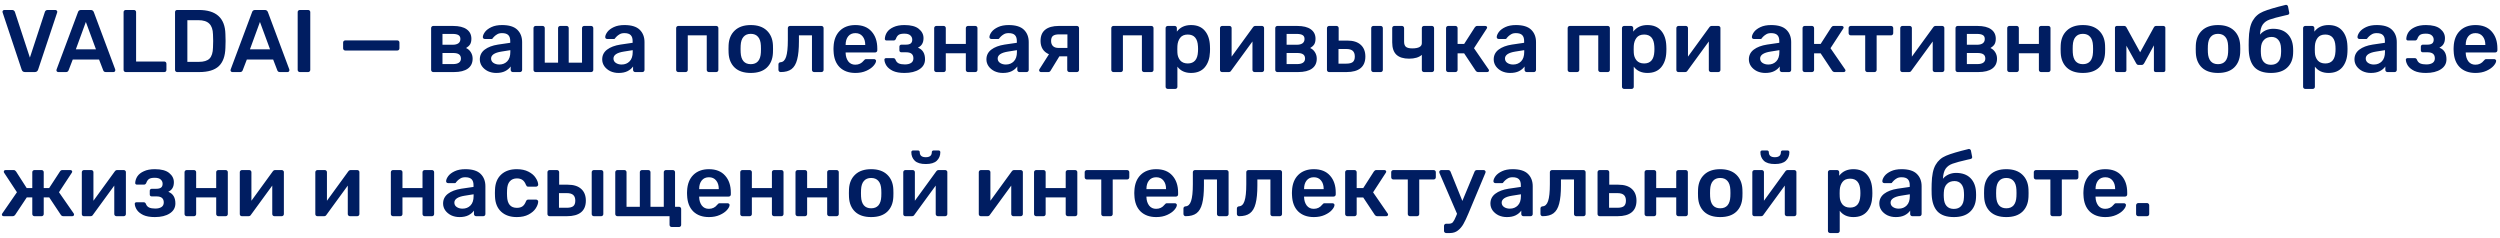 <?xml version="1.0" encoding="UTF-8"?> <svg xmlns="http://www.w3.org/2000/svg" width="451" height="43" viewBox="0 0 451 43" fill="none"> <path d="M4.512 13C4.203 13 4 12.851 3.904 12.552L0.48 2.28L0.448 2.136C0.448 2.04 0.48 1.96 0.544 1.896C0.608 1.832 0.688 1.8 0.784 1.8H2.192C2.331 1.8 2.437 1.837 2.512 1.912C2.597 1.976 2.656 2.056 2.688 2.152L5.392 10.392L8.096 2.152C8.117 2.067 8.171 1.987 8.256 1.912C8.341 1.837 8.453 1.8 8.592 1.8H10C10.085 1.8 10.16 1.832 10.224 1.896C10.299 1.96 10.336 2.04 10.336 2.136L10.304 2.28L6.88 12.552C6.784 12.851 6.581 13 6.272 13H4.512ZM10.513 13C10.428 13 10.348 12.968 10.273 12.904C10.209 12.84 10.177 12.76 10.177 12.664L10.209 12.52L14.065 2.2C14.14 1.933 14.326 1.8 14.625 1.8H16.369C16.646 1.8 16.833 1.933 16.929 2.2L20.785 12.52C20.796 12.552 20.801 12.6 20.801 12.664C20.801 12.76 20.769 12.84 20.705 12.904C20.641 12.968 20.567 13 20.481 13H19.089C18.951 13 18.844 12.968 18.769 12.904C18.695 12.84 18.646 12.771 18.625 12.696L17.873 10.744H13.121L12.369 12.696C12.284 12.899 12.129 13 11.905 13H10.513ZM17.313 8.904L15.489 3.96L13.681 8.904H17.313ZM22.679 13C22.572 13 22.482 12.963 22.407 12.888C22.332 12.813 22.295 12.723 22.295 12.616V2.184C22.295 2.067 22.332 1.976 22.407 1.912C22.482 1.837 22.572 1.8 22.679 1.8H24.167C24.284 1.8 24.375 1.837 24.439 1.912C24.514 1.976 24.551 2.067 24.551 2.184V11.096H29.623C29.74 11.096 29.836 11.133 29.911 11.208C29.985 11.283 30.023 11.379 30.023 11.496V12.616C30.023 12.733 29.985 12.829 29.911 12.904C29.836 12.968 29.74 13 29.623 13H22.679ZM31.96 13C31.854 13 31.763 12.963 31.688 12.888C31.613 12.813 31.576 12.723 31.576 12.616V2.2C31.576 2.083 31.608 1.987 31.672 1.912C31.747 1.837 31.843 1.8 31.96 1.8H35.864C39 1.8 40.6 3.251 40.664 6.152C40.685 6.771 40.696 7.187 40.696 7.4C40.696 7.603 40.685 8.013 40.664 8.632C40.621 10.125 40.221 11.229 39.464 11.944C38.707 12.648 37.533 13 35.944 13H31.96ZM35.864 11.16C36.76 11.16 37.406 10.963 37.8 10.568C38.195 10.163 38.403 9.501 38.424 8.584C38.446 7.944 38.456 7.544 38.456 7.384C38.456 7.213 38.446 6.819 38.424 6.2C38.403 5.325 38.179 4.68 37.752 4.264C37.336 3.848 36.68 3.64 35.784 3.64H33.8V11.16H35.864ZM41.919 13C41.834 13 41.754 12.968 41.679 12.904C41.615 12.84 41.583 12.76 41.583 12.664L41.615 12.52L45.471 2.2C45.546 1.933 45.733 1.8 46.031 1.8H47.775C48.053 1.8 48.239 1.933 48.335 2.2L52.191 12.52C52.202 12.552 52.207 12.6 52.207 12.664C52.207 12.76 52.175 12.84 52.111 12.904C52.047 12.968 51.973 13 51.887 13H50.495C50.357 13 50.25 12.968 50.175 12.904C50.101 12.84 50.053 12.771 50.031 12.696L49.279 10.744H44.527L43.775 12.696C43.69 12.899 43.535 13 43.311 13H41.919ZM48.719 8.904L46.895 3.96L45.087 8.904H48.719ZM54.085 13C53.978 13 53.888 12.963 53.813 12.888C53.739 12.813 53.701 12.723 53.701 12.616V2.184C53.701 2.067 53.739 1.976 53.813 1.912C53.888 1.837 53.978 1.8 54.085 1.8H55.589C55.706 1.8 55.797 1.837 55.861 1.912C55.936 1.976 55.973 2.067 55.973 2.184V12.616C55.973 12.723 55.936 12.813 55.861 12.888C55.797 12.963 55.706 13 55.589 13H54.085ZM62.283 9.112C62.176 9.112 62.085 9.075 62.011 9C61.936 8.925 61.899 8.835 61.899 8.728V7.672C61.899 7.555 61.936 7.464 62.011 7.4C62.085 7.325 62.176 7.288 62.283 7.288H71.675C71.792 7.288 71.883 7.325 71.947 7.4C72.021 7.464 72.059 7.555 72.059 7.672V8.728C72.059 8.835 72.021 8.925 71.947 9C71.883 9.075 71.792 9.112 71.675 9.112H62.283ZM78.159 13C78.052 13 77.961 12.963 77.887 12.888C77.812 12.813 77.775 12.723 77.775 12.616V5.064C77.775 4.957 77.812 4.867 77.887 4.792C77.961 4.717 78.052 4.68 78.159 4.68H81.711C82.809 4.68 83.636 4.883 84.191 5.288C84.756 5.693 85.039 6.259 85.039 6.984C85.039 7.411 84.959 7.752 84.799 8.008C84.639 8.253 84.399 8.472 84.079 8.664C84.452 8.835 84.74 9.091 84.943 9.432C85.156 9.773 85.263 10.157 85.263 10.584C85.263 11.363 84.975 11.96 84.399 12.376C83.823 12.792 82.985 13 81.887 13H78.159ZM81.679 8.072C82.105 8.072 82.441 7.987 82.687 7.816C82.932 7.635 83.055 7.373 83.055 7.032C83.055 6.701 82.937 6.467 82.703 6.328C82.468 6.189 82.127 6.12 81.679 6.12H79.823V8.072H81.679ZM81.743 11.56C82.18 11.56 82.521 11.48 82.767 11.32C83.023 11.149 83.151 10.899 83.151 10.568C83.151 10.216 83.033 9.96 82.799 9.8C82.575 9.64 82.223 9.56 81.743 9.56H79.823V11.56H81.743ZM89.519 13.16C88.975 13.16 88.474 13.053 88.015 12.84C87.567 12.616 87.21 12.317 86.943 11.944C86.687 11.571 86.559 11.16 86.559 10.712C86.559 9.987 86.852 9.4 87.439 8.952C88.025 8.504 88.831 8.2 89.855 8.04L92.047 7.72V7.384C92.047 6.915 91.93 6.563 91.695 6.328C91.46 6.093 91.082 5.976 90.559 5.976C90.207 5.976 89.919 6.045 89.695 6.184C89.481 6.312 89.311 6.44 89.183 6.568C89.055 6.707 88.969 6.797 88.927 6.84C88.884 6.968 88.804 7.032 88.687 7.032H87.455C87.359 7.032 87.273 7 87.199 6.936C87.135 6.872 87.103 6.787 87.103 6.68C87.114 6.413 87.242 6.109 87.487 5.768C87.743 5.427 88.132 5.133 88.655 4.888C89.177 4.643 89.817 4.52 90.575 4.52C91.834 4.52 92.751 4.803 93.327 5.368C93.903 5.933 94.191 6.675 94.191 7.592V12.616C94.191 12.723 94.153 12.813 94.079 12.888C94.015 12.963 93.924 13 93.807 13H92.511C92.404 13 92.314 12.963 92.239 12.888C92.164 12.813 92.127 12.723 92.127 12.616V11.992C91.892 12.333 91.556 12.616 91.119 12.84C90.692 13.053 90.159 13.16 89.519 13.16ZM90.063 11.64C90.65 11.64 91.129 11.448 91.503 11.064C91.876 10.68 92.063 10.12 92.063 9.384V9.048L90.463 9.304C89.844 9.4 89.375 9.555 89.055 9.768C88.746 9.981 88.591 10.243 88.591 10.552C88.591 10.893 88.735 11.16 89.023 11.352C89.311 11.544 89.657 11.64 90.063 11.64ZM96.627 13C96.521 13 96.43 12.963 96.356 12.888C96.281 12.813 96.243 12.723 96.243 12.616V5.064C96.243 4.957 96.281 4.867 96.356 4.792C96.43 4.717 96.521 4.68 96.627 4.68H97.891C98.009 4.68 98.1 4.717 98.163 4.792C98.238 4.856 98.275 4.947 98.275 5.064V11.304H100.676V5.064C100.676 4.947 100.713 4.856 100.788 4.792C100.862 4.717 100.953 4.68 101.06 4.68H102.212C102.329 4.68 102.42 4.717 102.484 4.792C102.558 4.856 102.596 4.947 102.596 5.064V11.304H104.996V5.064C104.996 4.947 105.033 4.856 105.108 4.792C105.182 4.717 105.273 4.68 105.38 4.68H106.644C106.75 4.68 106.841 4.717 106.916 4.792C106.99 4.867 107.028 4.957 107.028 5.064V12.616C107.028 12.723 106.99 12.813 106.916 12.888C106.841 12.963 106.75 13 106.644 13H96.627ZM111.597 13.16C111.053 13.16 110.552 13.053 110.093 12.84C109.645 12.616 109.288 12.317 109.021 11.944C108.765 11.571 108.637 11.16 108.637 10.712C108.637 9.987 108.93 9.4 109.517 8.952C110.104 8.504 110.909 8.2 111.933 8.04L114.125 7.72V7.384C114.125 6.915 114.008 6.563 113.773 6.328C113.538 6.093 113.16 5.976 112.637 5.976C112.285 5.976 111.997 6.045 111.773 6.184C111.56 6.312 111.389 6.44 111.261 6.568C111.133 6.707 111.048 6.797 111.005 6.84C110.962 6.968 110.882 7.032 110.765 7.032H109.533C109.437 7.032 109.352 7 109.277 6.936C109.213 6.872 109.181 6.787 109.181 6.68C109.192 6.413 109.32 6.109 109.565 5.768C109.821 5.427 110.21 5.133 110.733 4.888C111.256 4.643 111.896 4.52 112.653 4.52C113.912 4.52 114.829 4.803 115.405 5.368C115.981 5.933 116.269 6.675 116.269 7.592V12.616C116.269 12.723 116.232 12.813 116.157 12.888C116.093 12.963 116.002 13 115.885 13H114.589C114.482 13 114.392 12.963 114.317 12.888C114.242 12.813 114.205 12.723 114.205 12.616V11.992C113.97 12.333 113.634 12.616 113.197 12.84C112.77 13.053 112.237 13.16 111.597 13.16ZM112.141 11.64C112.728 11.64 113.208 11.448 113.581 11.064C113.954 10.68 114.141 10.12 114.141 9.384V9.048L112.541 9.304C111.922 9.4 111.453 9.555 111.133 9.768C110.824 9.981 110.669 10.243 110.669 10.552C110.669 10.893 110.813 11.16 111.101 11.352C111.389 11.544 111.736 11.64 112.141 11.64ZM122.362 13C122.255 13 122.165 12.963 122.09 12.888C122.015 12.813 121.978 12.723 121.978 12.616V5.064C121.978 4.957 122.015 4.867 122.09 4.792C122.165 4.717 122.255 4.68 122.362 4.68H129.21C129.327 4.68 129.418 4.717 129.482 4.792C129.557 4.856 129.594 4.947 129.594 5.064V12.616C129.594 12.723 129.557 12.813 129.482 12.888C129.418 12.963 129.327 13 129.21 13H127.882C127.775 13 127.685 12.963 127.61 12.888C127.535 12.813 127.498 12.723 127.498 12.616V6.376H124.074V12.616C124.074 12.723 124.037 12.813 123.962 12.888C123.898 12.963 123.807 13 123.69 13H122.362ZM135.439 13.16C134.191 13.16 133.226 12.84 132.543 12.2C131.86 11.549 131.492 10.664 131.439 9.544L131.423 8.84L131.439 8.136C131.492 7.027 131.866 6.147 132.559 5.496C133.252 4.845 134.212 4.52 135.439 4.52C136.666 4.52 137.626 4.845 138.319 5.496C139.012 6.147 139.386 7.027 139.439 8.136C139.45 8.264 139.455 8.499 139.455 8.84C139.455 9.181 139.45 9.416 139.439 9.544C139.386 10.664 139.018 11.549 138.335 12.2C137.652 12.84 136.687 13.16 135.439 13.16ZM135.439 11.576C136.004 11.576 136.442 11.4 136.751 11.048C137.06 10.685 137.231 10.157 137.263 9.464C137.274 9.357 137.279 9.149 137.279 8.84C137.279 8.531 137.274 8.323 137.263 8.216C137.231 7.523 137.06 7 136.751 6.648C136.442 6.285 136.004 6.104 135.439 6.104C134.874 6.104 134.436 6.285 134.127 6.648C133.818 7 133.647 7.523 133.615 8.216L133.599 8.84L133.615 9.464C133.647 10.157 133.818 10.685 134.127 11.048C134.436 11.4 134.874 11.576 135.439 11.576ZM140.831 13C140.725 13 140.629 12.963 140.543 12.888C140.469 12.803 140.431 12.707 140.431 12.6V11.608C140.431 11.501 140.463 11.416 140.527 11.352C140.591 11.277 140.682 11.235 140.799 11.224C141.269 11.203 141.605 10.883 141.807 10.264C142.021 9.635 142.127 8.621 142.127 7.224V5.064C142.127 4.947 142.165 4.856 142.239 4.792C142.314 4.717 142.405 4.68 142.511 4.68H148.191C148.298 4.68 148.389 4.717 148.463 4.792C148.538 4.867 148.575 4.957 148.575 5.064V12.616C148.575 12.723 148.538 12.813 148.463 12.888C148.389 12.963 148.298 13 148.191 13H146.863C146.757 13 146.666 12.963 146.591 12.888C146.517 12.813 146.479 12.723 146.479 12.616V6.376H144.127V7.448C144.127 8.835 144.021 9.928 143.807 10.728C143.605 11.528 143.263 12.109 142.783 12.472C142.314 12.824 141.663 13 140.831 13ZM154.312 13.16C153.128 13.16 152.184 12.819 151.48 12.136C150.787 11.443 150.419 10.472 150.376 9.224L150.36 8.824L150.376 8.424C150.429 7.208 150.803 6.253 151.496 5.56C152.2 4.867 153.139 4.52 154.312 4.52C155.571 4.52 156.541 4.904 157.224 5.672C157.917 6.44 158.264 7.464 158.264 8.744V9.08C158.264 9.187 158.227 9.277 158.152 9.352C158.077 9.427 157.981 9.464 157.864 9.464H152.552V9.592C152.573 10.179 152.733 10.675 153.032 11.08C153.341 11.475 153.763 11.672 154.296 11.672C154.925 11.672 155.432 11.427 155.816 10.936C155.912 10.819 155.987 10.744 156.04 10.712C156.104 10.68 156.195 10.664 156.312 10.664H157.688C157.784 10.664 157.864 10.696 157.928 10.76C158.003 10.813 158.04 10.883 158.04 10.968C158.04 11.224 157.885 11.528 157.576 11.88C157.277 12.221 156.845 12.52 156.28 12.776C155.715 13.032 155.059 13.16 154.312 13.16ZM156.088 8.12V8.072C156.088 7.443 155.928 6.936 155.608 6.552C155.299 6.168 154.867 5.976 154.312 5.976C153.757 5.976 153.325 6.168 153.016 6.552C152.707 6.936 152.552 7.443 152.552 8.072V8.12H156.088ZM163.162 13.16C162.309 13.16 161.616 13.037 161.082 12.792C160.56 12.536 160.176 12.227 159.93 11.864C159.696 11.501 159.568 11.144 159.546 10.792V10.744C159.546 10.669 159.573 10.611 159.626 10.568C159.69 10.515 159.76 10.488 159.834 10.488H161.146C161.253 10.488 161.333 10.509 161.386 10.552C161.45 10.595 161.504 10.664 161.546 10.76C161.653 11.069 161.845 11.293 162.122 11.432C162.41 11.56 162.784 11.624 163.242 11.624C163.712 11.624 164.085 11.533 164.362 11.352C164.64 11.171 164.778 10.893 164.778 10.52C164.778 9.795 164.346 9.432 163.482 9.432H162.602C162.496 9.432 162.41 9.4 162.346 9.336C162.282 9.272 162.25 9.187 162.25 9.08V8.408C162.25 8.312 162.282 8.232 162.346 8.168C162.41 8.093 162.496 8.056 162.602 8.056H163.418C163.802 8.056 164.09 7.987 164.282 7.848C164.474 7.699 164.57 7.469 164.57 7.16C164.57 6.851 164.458 6.595 164.234 6.392C164.01 6.179 163.648 6.072 163.146 6.072C162.666 6.072 162.32 6.147 162.106 6.296C161.893 6.445 161.728 6.691 161.61 7.032C161.557 7.128 161.498 7.197 161.434 7.24C161.381 7.283 161.301 7.304 161.194 7.304H159.93C159.845 7.304 159.77 7.277 159.706 7.224C159.642 7.16 159.616 7.085 159.626 7C159.648 6.573 159.781 6.173 160.026 5.8C160.282 5.427 160.672 5.123 161.194 4.888C161.717 4.643 162.373 4.52 163.162 4.52C164.336 4.52 165.2 4.749 165.754 5.208C166.32 5.667 166.602 6.221 166.602 6.872C166.602 7.288 166.522 7.635 166.362 7.912C166.213 8.189 165.957 8.419 165.594 8.6C166.448 8.931 166.874 9.629 166.874 10.696C166.874 11.464 166.533 12.067 165.85 12.504C165.178 12.941 164.282 13.16 163.162 13.16ZM168.909 13C168.802 13 168.711 12.963 168.637 12.888C168.562 12.813 168.525 12.723 168.525 12.616V5.064C168.525 4.957 168.562 4.867 168.637 4.792C168.711 4.717 168.802 4.68 168.909 4.68H170.237C170.354 4.68 170.445 4.717 170.509 4.792C170.583 4.856 170.621 4.947 170.621 5.064V7.928H174.237V5.064C174.237 4.947 174.274 4.856 174.349 4.792C174.423 4.717 174.514 4.68 174.621 4.68H175.949C176.066 4.68 176.157 4.717 176.221 4.792C176.295 4.856 176.333 4.947 176.333 5.064V12.616C176.333 12.723 176.295 12.813 176.221 12.888C176.157 12.963 176.066 13 175.949 13H174.621C174.514 13 174.423 12.963 174.349 12.888C174.274 12.813 174.237 12.723 174.237 12.616V9.608H170.621V12.616C170.621 12.723 170.583 12.813 170.509 12.888C170.445 12.963 170.354 13 170.237 13H168.909ZM180.91 13.16C180.366 13.16 179.864 13.053 179.406 12.84C178.958 12.616 178.6 12.317 178.334 11.944C178.078 11.571 177.95 11.16 177.95 10.712C177.95 9.987 178.243 9.4 178.83 8.952C179.416 8.504 180.222 8.2 181.246 8.04L183.438 7.72V7.384C183.438 6.915 183.32 6.563 183.086 6.328C182.851 6.093 182.472 5.976 181.95 5.976C181.598 5.976 181.31 6.045 181.086 6.184C180.872 6.312 180.702 6.44 180.574 6.568C180.446 6.707 180.36 6.797 180.318 6.84C180.275 6.968 180.195 7.032 180.078 7.032H178.846C178.75 7.032 178.664 7 178.59 6.936C178.526 6.872 178.493 6.787 178.493 6.68C178.504 6.413 178.632 6.109 178.878 5.768C179.134 5.427 179.523 5.133 180.046 4.888C180.568 4.643 181.208 4.52 181.966 4.52C183.224 4.52 184.142 4.803 184.718 5.368C185.294 5.933 185.582 6.675 185.582 7.592V12.616C185.582 12.723 185.544 12.813 185.47 12.888C185.406 12.963 185.315 13 185.198 13H183.902C183.795 13 183.704 12.963 183.63 12.888C183.555 12.813 183.518 12.723 183.518 12.616V11.992C183.283 12.333 182.947 12.616 182.51 12.84C182.083 13.053 181.55 13.16 180.91 13.16ZM181.454 11.64C182.04 11.64 182.52 11.448 182.894 11.064C183.267 10.68 183.454 10.12 183.454 9.384V9.048L181.854 9.304C181.235 9.4 180.766 9.555 180.446 9.768C180.136 9.981 179.982 10.243 179.982 10.552C179.982 10.893 180.126 11.16 180.414 11.352C180.702 11.544 181.048 11.64 181.454 11.64ZM194.274 4.68C194.391 4.68 194.482 4.717 194.546 4.792C194.621 4.856 194.658 4.947 194.658 5.064V12.616C194.658 12.723 194.621 12.813 194.546 12.888C194.482 12.963 194.391 13 194.274 13H192.914C192.807 13 192.717 12.963 192.642 12.888C192.567 12.813 192.53 12.723 192.53 12.616V10.168H191.106L189.522 12.76C189.426 12.92 189.293 13 189.122 13H187.794C187.698 13 187.618 12.968 187.554 12.904C187.49 12.84 187.458 12.765 187.458 12.68C187.458 12.584 187.49 12.499 187.554 12.424L189.234 9.784C188.733 9.571 188.354 9.261 188.098 8.856C187.842 8.44 187.714 7.949 187.714 7.384C187.714 6.488 187.991 5.816 188.546 5.368C189.111 4.909 189.933 4.68 191.01 4.68H194.274ZM192.562 6.2H191.058C190.557 6.2 190.189 6.291 189.954 6.472C189.73 6.653 189.618 6.957 189.618 7.384C189.618 7.779 189.73 8.088 189.954 8.312C190.178 8.536 190.514 8.648 190.962 8.648H192.562V6.2ZM200.862 13C200.755 13 200.665 12.963 200.59 12.888C200.515 12.813 200.478 12.723 200.478 12.616V5.064C200.478 4.957 200.515 4.867 200.59 4.792C200.665 4.717 200.755 4.68 200.862 4.68H207.71C207.827 4.68 207.918 4.717 207.982 4.792C208.057 4.856 208.094 4.947 208.094 5.064V12.616C208.094 12.723 208.057 12.813 207.982 12.888C207.918 12.963 207.827 13 207.71 13H206.382C206.275 13 206.185 12.963 206.11 12.888C206.035 12.813 205.998 12.723 205.998 12.616V6.376H202.574V12.616C202.574 12.723 202.537 12.813 202.462 12.888C202.398 12.963 202.307 13 202.19 13H200.862ZM210.659 16.04C210.552 16.04 210.462 16.003 210.387 15.928C210.312 15.864 210.275 15.773 210.275 15.656V5.064C210.275 4.947 210.312 4.856 210.387 4.792C210.462 4.717 210.552 4.68 210.659 4.68H211.923C212.04 4.68 212.131 4.717 212.195 4.792C212.27 4.856 212.307 4.947 212.307 5.064V5.704C212.904 4.915 213.758 4.52 214.867 4.52C215.944 4.52 216.771 4.861 217.347 5.544C217.923 6.216 218.232 7.128 218.275 8.28C218.286 8.408 218.291 8.595 218.291 8.84C218.291 9.096 218.286 9.288 218.275 9.416C218.232 10.536 217.923 11.443 217.347 12.136C216.771 12.819 215.944 13.16 214.867 13.16C213.79 13.16 212.968 12.781 212.403 12.024V15.656C212.403 15.773 212.366 15.864 212.291 15.928C212.227 16.003 212.136 16.04 212.019 16.04H210.659ZM214.275 11.448C215.427 11.448 216.04 10.739 216.115 9.32C216.126 9.213 216.131 9.053 216.131 8.84C216.131 8.627 216.126 8.467 216.115 8.36C216.04 6.941 215.427 6.232 214.275 6.232C213.656 6.232 213.198 6.429 212.899 6.824C212.6 7.219 212.435 7.704 212.403 8.28L212.387 8.888L212.403 9.512C212.424 10.045 212.59 10.504 212.899 10.888C213.219 11.261 213.678 11.448 214.275 11.448ZM227.671 4.68C227.767 4.68 227.853 4.717 227.927 4.792C228.002 4.856 228.039 4.936 228.039 5.032V12.616C228.039 12.723 228.002 12.813 227.927 12.888C227.853 12.963 227.762 13 227.655 13H226.327C226.221 13 226.13 12.963 226.055 12.888C225.981 12.813 225.943 12.723 225.943 12.616V7.48L222.103 12.744C222.007 12.915 221.863 13 221.671 13H220.455C220.359 13 220.274 12.968 220.199 12.904C220.125 12.829 220.087 12.739 220.087 12.632V5.064C220.087 4.957 220.125 4.867 220.199 4.792C220.274 4.717 220.365 4.68 220.471 4.68H221.799C221.917 4.68 222.007 4.717 222.071 4.792C222.146 4.856 222.183 4.947 222.183 5.064V10.216L226.023 4.936C226.141 4.765 226.285 4.68 226.455 4.68H227.671ZM230.44 13C230.333 13 230.243 12.963 230.168 12.888C230.093 12.813 230.056 12.723 230.056 12.616V5.064C230.056 4.957 230.093 4.867 230.168 4.792C230.243 4.717 230.333 4.68 230.44 4.68H233.992C235.091 4.68 235.917 4.883 236.472 5.288C237.037 5.693 237.32 6.259 237.32 6.984C237.32 7.411 237.24 7.752 237.08 8.008C236.92 8.253 236.68 8.472 236.36 8.664C236.733 8.835 237.021 9.091 237.224 9.432C237.437 9.773 237.544 10.157 237.544 10.584C237.544 11.363 237.256 11.96 236.68 12.376C236.104 12.792 235.267 13 234.168 13H230.44ZM233.96 8.072C234.387 8.072 234.723 7.987 234.968 7.816C235.213 7.635 235.336 7.373 235.336 7.032C235.336 6.701 235.219 6.467 234.984 6.328C234.749 6.189 234.408 6.12 233.96 6.12H232.104V8.072H233.96ZM234.024 11.56C234.461 11.56 234.803 11.48 235.048 11.32C235.304 11.149 235.432 10.899 235.432 10.568C235.432 10.216 235.315 9.96 235.08 9.8C234.856 9.64 234.504 9.56 234.024 9.56H232.104V11.56H234.024ZM239.768 13C239.661 13 239.571 12.963 239.496 12.888C239.421 12.813 239.384 12.723 239.384 12.616V5.064C239.384 4.957 239.421 4.867 239.496 4.792C239.571 4.717 239.661 4.68 239.768 4.68H241.112C241.219 4.68 241.309 4.717 241.384 4.792C241.459 4.867 241.496 4.957 241.496 5.064V7.32H243.048C244.115 7.32 244.925 7.576 245.48 8.088C246.035 8.589 246.312 9.293 246.312 10.2C246.312 11.128 246.024 11.827 245.448 12.296C244.872 12.765 244.029 13 242.92 13H239.768ZM247.752 13C247.645 13 247.555 12.963 247.48 12.888C247.405 12.813 247.368 12.723 247.368 12.616V5.064C247.368 4.957 247.405 4.867 247.48 4.792C247.555 4.717 247.645 4.68 247.752 4.68H249.08C249.197 4.68 249.288 4.717 249.352 4.792C249.427 4.856 249.464 4.947 249.464 5.064V12.616C249.464 12.723 249.427 12.813 249.352 12.888C249.288 12.963 249.197 13 249.08 13H247.752ZM242.872 11.48C243.405 11.48 243.795 11.384 244.04 11.192C244.285 10.989 244.408 10.659 244.408 10.2C244.408 9.741 244.285 9.4 244.04 9.176C243.795 8.952 243.405 8.84 242.872 8.84H241.464V11.48H242.872ZM256.883 13C256.776 13 256.685 12.963 256.611 12.888C256.536 12.813 256.499 12.723 256.499 12.616V9.896C255.976 10.355 255.208 10.584 254.195 10.584C253.192 10.584 252.435 10.349 251.923 9.88C251.411 9.4 251.155 8.653 251.155 7.64V5.064C251.155 4.947 251.192 4.856 251.267 4.792C251.341 4.717 251.432 4.68 251.539 4.68H252.914C253.021 4.68 253.112 4.717 253.187 4.792C253.261 4.867 253.299 4.957 253.299 5.064V7.528C253.299 7.955 253.411 8.264 253.635 8.456C253.869 8.637 254.243 8.728 254.755 8.728C255.917 8.728 256.499 8.413 256.499 7.784V5.064C256.499 4.947 256.536 4.856 256.611 4.792C256.685 4.717 256.776 4.68 256.883 4.68H258.323C258.429 4.68 258.52 4.717 258.595 4.792C258.669 4.867 258.707 4.957 258.707 5.064V12.616C258.707 12.723 258.669 12.813 258.595 12.888C258.52 12.963 258.429 13 258.323 13H256.883ZM268.533 12.504C268.586 12.557 268.613 12.627 268.613 12.712C268.613 12.797 268.581 12.867 268.517 12.92C268.453 12.973 268.373 13 268.277 13H266.661C266.49 13 266.341 12.92 266.213 12.76L264.133 9.624H262.949V12.616C262.949 12.723 262.911 12.813 262.837 12.888C262.762 12.963 262.671 13 262.565 13H261.253C261.146 13 261.055 12.963 260.981 12.888C260.906 12.813 260.868 12.723 260.868 12.616V5.064C260.868 4.957 260.906 4.867 260.981 4.792C261.055 4.717 261.146 4.68 261.253 4.68H262.565C262.671 4.68 262.762 4.717 262.837 4.792C262.911 4.867 262.949 4.957 262.949 5.064V7.928H264.133L266.053 4.936C266.117 4.851 266.181 4.787 266.245 4.744C266.309 4.701 266.394 4.68 266.501 4.68H267.925C268.031 4.68 268.117 4.707 268.181 4.76C268.245 4.813 268.277 4.883 268.277 4.968C268.277 5.032 268.25 5.101 268.197 5.176L265.909 8.696L268.533 12.504ZM272.425 13.16C271.881 13.16 271.38 13.053 270.921 12.84C270.473 12.616 270.116 12.317 269.849 11.944C269.593 11.571 269.465 11.16 269.465 10.712C269.465 9.987 269.758 9.4 270.345 8.952C270.932 8.504 271.737 8.2 272.761 8.04L274.953 7.72V7.384C274.953 6.915 274.836 6.563 274.601 6.328C274.366 6.093 273.988 5.976 273.465 5.976C273.113 5.976 272.825 6.045 272.601 6.184C272.388 6.312 272.217 6.44 272.089 6.568C271.961 6.707 271.876 6.797 271.833 6.84C271.79 6.968 271.71 7.032 271.593 7.032H270.361C270.265 7.032 270.18 7 270.105 6.936C270.041 6.872 270.009 6.787 270.009 6.68C270.02 6.413 270.148 6.109 270.393 5.768C270.649 5.427 271.038 5.133 271.561 4.888C272.084 4.643 272.724 4.52 273.481 4.52C274.74 4.52 275.657 4.803 276.233 5.368C276.809 5.933 277.097 6.675 277.097 7.592V12.616C277.097 12.723 277.06 12.813 276.985 12.888C276.921 12.963 276.83 13 276.713 13H275.417C275.31 13 275.22 12.963 275.145 12.888C275.07 12.813 275.033 12.723 275.033 12.616V11.992C274.798 12.333 274.462 12.616 274.025 12.84C273.598 13.053 273.065 13.16 272.425 13.16ZM272.969 11.64C273.556 11.64 274.036 11.448 274.409 11.064C274.782 10.68 274.969 10.12 274.969 9.384V9.048L273.369 9.304C272.75 9.4 272.281 9.555 271.961 9.768C271.652 9.981 271.497 10.243 271.497 10.552C271.497 10.893 271.641 11.16 271.929 11.352C272.217 11.544 272.564 11.64 272.969 11.64ZM283.19 13C283.083 13 282.993 12.963 282.918 12.888C282.843 12.813 282.806 12.723 282.806 12.616V5.064C282.806 4.957 282.843 4.867 282.918 4.792C282.993 4.717 283.083 4.68 283.19 4.68H290.038C290.155 4.68 290.246 4.717 290.31 4.792C290.385 4.856 290.422 4.947 290.422 5.064V12.616C290.422 12.723 290.385 12.813 290.31 12.888C290.246 12.963 290.155 13 290.038 13H288.71C288.603 13 288.513 12.963 288.438 12.888C288.363 12.813 288.326 12.723 288.326 12.616V6.376H284.902V12.616C284.902 12.723 284.865 12.813 284.79 12.888C284.726 12.963 284.635 13 284.518 13H283.19ZM292.987 16.04C292.881 16.04 292.79 16.003 292.715 15.928C292.641 15.864 292.603 15.773 292.603 15.656V5.064C292.603 4.947 292.641 4.856 292.715 4.792C292.79 4.717 292.881 4.68 292.987 4.68H294.251C294.369 4.68 294.459 4.717 294.523 4.792C294.598 4.856 294.635 4.947 294.635 5.064V5.704C295.233 4.915 296.086 4.52 297.195 4.52C298.273 4.52 299.099 4.861 299.675 5.544C300.251 6.216 300.561 7.128 300.603 8.28C300.614 8.408 300.619 8.595 300.619 8.84C300.619 9.096 300.614 9.288 300.603 9.416C300.561 10.536 300.251 11.443 299.675 12.136C299.099 12.819 298.273 13.16 297.195 13.16C296.118 13.16 295.297 12.781 294.731 12.024V15.656C294.731 15.773 294.694 15.864 294.619 15.928C294.555 16.003 294.465 16.04 294.347 16.04H292.987ZM296.603 11.448C297.755 11.448 298.369 10.739 298.443 9.32C298.454 9.213 298.459 9.053 298.459 8.84C298.459 8.627 298.454 8.467 298.443 8.36C298.369 6.941 297.755 6.232 296.603 6.232C295.985 6.232 295.526 6.429 295.227 6.824C294.929 7.219 294.763 7.704 294.731 8.28L294.715 8.888L294.731 9.512C294.753 10.045 294.918 10.504 295.227 10.888C295.547 11.261 296.006 11.448 296.603 11.448ZM309.999 4.68C310.095 4.68 310.181 4.717 310.255 4.792C310.33 4.856 310.367 4.936 310.367 5.032V12.616C310.367 12.723 310.33 12.813 310.255 12.888C310.181 12.963 310.09 13 309.983 13H308.655C308.549 13 308.458 12.963 308.383 12.888C308.309 12.813 308.271 12.723 308.271 12.616V7.48L304.431 12.744C304.335 12.915 304.191 13 303.999 13H302.783C302.687 13 302.602 12.968 302.527 12.904C302.453 12.829 302.415 12.739 302.415 12.632V5.064C302.415 4.957 302.453 4.867 302.527 4.792C302.602 4.717 302.693 4.68 302.799 4.68H304.127C304.245 4.68 304.335 4.717 304.399 4.792C304.474 4.856 304.511 4.947 304.511 5.064V10.216L308.351 4.936C308.469 4.765 308.613 4.68 308.783 4.68H309.999ZM318.456 13.16C317.912 13.16 317.411 13.053 316.952 12.84C316.504 12.616 316.147 12.317 315.88 11.944C315.624 11.571 315.496 11.16 315.496 10.712C315.496 9.987 315.79 9.4 316.376 8.952C316.963 8.504 317.768 8.2 318.792 8.04L320.984 7.72V7.384C320.984 6.915 320.867 6.563 320.632 6.328C320.398 6.093 320.019 5.976 319.496 5.976C319.144 5.976 318.856 6.045 318.632 6.184C318.419 6.312 318.248 6.44 318.12 6.568C317.992 6.707 317.907 6.797 317.864 6.84C317.822 6.968 317.742 7.032 317.624 7.032H316.392C316.296 7.032 316.211 7 316.136 6.936C316.072 6.872 316.04 6.787 316.04 6.68C316.051 6.413 316.179 6.109 316.424 5.768C316.68 5.427 317.07 5.133 317.592 4.888C318.115 4.643 318.755 4.52 319.512 4.52C320.771 4.52 321.688 4.803 322.264 5.368C322.84 5.933 323.128 6.675 323.128 7.592V12.616C323.128 12.723 323.091 12.813 323.016 12.888C322.952 12.963 322.862 13 322.744 13H321.448C321.342 13 321.251 12.963 321.176 12.888C321.102 12.813 321.064 12.723 321.064 12.616V11.992C320.83 12.333 320.494 12.616 320.056 12.84C319.63 13.053 319.096 13.16 318.456 13.16ZM319 11.64C319.587 11.64 320.067 11.448 320.44 11.064C320.814 10.68 321 10.12 321 9.384V9.048L319.4 9.304C318.782 9.4 318.312 9.555 317.992 9.768C317.683 9.981 317.528 10.243 317.528 10.552C317.528 10.893 317.672 11.16 317.96 11.352C318.248 11.544 318.595 11.64 319 11.64ZM332.845 12.504C332.898 12.557 332.925 12.627 332.925 12.712C332.925 12.797 332.893 12.867 332.829 12.92C332.765 12.973 332.685 13 332.589 13H330.973C330.802 13 330.653 12.92 330.525 12.76L328.445 9.624H327.261V12.616C327.261 12.723 327.224 12.813 327.149 12.888C327.074 12.963 326.984 13 326.877 13H325.565C325.458 13 325.368 12.963 325.293 12.888C325.218 12.813 325.181 12.723 325.181 12.616V5.064C325.181 4.957 325.218 4.867 325.293 4.792C325.368 4.717 325.458 4.68 325.565 4.68H326.877C326.984 4.68 327.074 4.717 327.149 4.792C327.224 4.867 327.261 4.957 327.261 5.064V7.928H328.445L330.365 4.936C330.429 4.851 330.493 4.787 330.557 4.744C330.621 4.701 330.706 4.68 330.813 4.68H332.237C332.344 4.68 332.429 4.707 332.493 4.76C332.557 4.813 332.589 4.883 332.589 4.968C332.589 5.032 332.562 5.101 332.509 5.176L330.221 8.696L332.845 12.504ZM336.866 13C336.759 13 336.668 12.963 336.594 12.888C336.519 12.813 336.482 12.723 336.482 12.616V6.376H333.874C333.767 6.376 333.676 6.339 333.602 6.264C333.527 6.189 333.49 6.093 333.49 5.976V5.064C333.49 4.947 333.527 4.856 333.602 4.792C333.676 4.717 333.767 4.68 333.874 4.68H341.138C341.255 4.68 341.351 4.717 341.426 4.792C341.5 4.867 341.538 4.957 341.538 5.064V5.976C341.538 6.083 341.5 6.179 341.426 6.264C341.351 6.339 341.255 6.376 341.138 6.376H338.546V12.616C338.546 12.723 338.508 12.813 338.434 12.888C338.37 12.963 338.279 13 338.162 13H336.866ZM350.39 4.68C350.486 4.68 350.571 4.717 350.646 4.792C350.721 4.856 350.758 4.936 350.758 5.032V12.616C350.758 12.723 350.721 12.813 350.646 12.888C350.571 12.963 350.481 13 350.374 13H349.046C348.939 13 348.849 12.963 348.774 12.888C348.699 12.813 348.662 12.723 348.662 12.616V7.48L344.822 12.744C344.726 12.915 344.582 13 344.39 13H343.174C343.078 13 342.993 12.968 342.918 12.904C342.843 12.829 342.806 12.739 342.806 12.632V5.064C342.806 4.957 342.843 4.867 342.918 4.792C342.993 4.717 343.083 4.68 343.19 4.68H344.518C344.635 4.68 344.726 4.717 344.79 4.792C344.865 4.856 344.902 4.947 344.902 5.064V10.216L348.742 4.936C348.859 4.765 349.003 4.68 349.174 4.68H350.39ZM353.159 13C353.052 13 352.961 12.963 352.887 12.888C352.812 12.813 352.775 12.723 352.775 12.616V5.064C352.775 4.957 352.812 4.867 352.887 4.792C352.961 4.717 353.052 4.68 353.159 4.68H356.711C357.809 4.68 358.636 4.883 359.191 5.288C359.756 5.693 360.039 6.259 360.039 6.984C360.039 7.411 359.959 7.752 359.799 8.008C359.639 8.253 359.399 8.472 359.079 8.664C359.452 8.835 359.74 9.091 359.943 9.432C360.156 9.773 360.263 10.157 360.263 10.584C360.263 11.363 359.975 11.96 359.399 12.376C358.823 12.792 357.985 13 356.887 13H353.159ZM356.679 8.072C357.105 8.072 357.441 7.987 357.687 7.816C357.932 7.635 358.055 7.373 358.055 7.032C358.055 6.701 357.937 6.467 357.703 6.328C357.468 6.189 357.127 6.12 356.679 6.12H354.823V8.072H356.679ZM356.743 11.56C357.18 11.56 357.521 11.48 357.767 11.32C358.023 11.149 358.151 10.899 358.151 10.568C358.151 10.216 358.033 9.96 357.799 9.8C357.575 9.64 357.223 9.56 356.743 9.56H354.823V11.56H356.743ZM362.487 13C362.38 13 362.29 12.963 362.215 12.888C362.14 12.813 362.103 12.723 362.103 12.616V5.064C362.103 4.957 362.14 4.867 362.215 4.792C362.29 4.717 362.38 4.68 362.487 4.68H363.815C363.932 4.68 364.023 4.717 364.087 4.792C364.162 4.856 364.199 4.947 364.199 5.064V7.928H367.815V5.064C367.815 4.947 367.852 4.856 367.927 4.792C368.002 4.717 368.092 4.68 368.199 4.68H369.527C369.644 4.68 369.735 4.717 369.799 4.792C369.874 4.856 369.911 4.947 369.911 5.064V12.616C369.911 12.723 369.874 12.813 369.799 12.888C369.735 12.963 369.644 13 369.527 13H368.199C368.092 13 368.002 12.963 367.927 12.888C367.852 12.813 367.815 12.723 367.815 12.616V9.608H364.199V12.616C364.199 12.723 364.162 12.813 364.087 12.888C364.023 12.963 363.932 13 363.815 13H362.487ZM375.752 13.16C374.504 13.16 373.538 12.84 372.856 12.2C372.173 11.549 371.805 10.664 371.752 9.544L371.736 8.84L371.752 8.136C371.805 7.027 372.178 6.147 372.872 5.496C373.565 4.845 374.525 4.52 375.752 4.52C376.978 4.52 377.938 4.845 378.632 5.496C379.325 6.147 379.698 7.027 379.752 8.136C379.762 8.264 379.768 8.499 379.768 8.84C379.768 9.181 379.762 9.416 379.752 9.544C379.698 10.664 379.33 11.549 378.648 12.2C377.965 12.84 377 13.16 375.752 13.16ZM375.752 11.576C376.317 11.576 376.754 11.4 377.064 11.048C377.373 10.685 377.544 10.157 377.576 9.464C377.586 9.357 377.592 9.149 377.592 8.84C377.592 8.531 377.586 8.323 377.576 8.216C377.544 7.523 377.373 7 377.064 6.648C376.754 6.285 376.317 6.104 375.752 6.104C375.186 6.104 374.749 6.285 374.44 6.648C374.13 7 373.96 7.523 373.928 8.216L373.912 8.84L373.928 9.464C373.96 10.157 374.13 10.685 374.44 11.048C374.749 11.4 375.186 11.576 375.752 11.576ZM390.292 4.68C390.378 4.68 390.452 4.712 390.516 4.776C390.591 4.84 390.628 4.909 390.628 4.984V12.664C390.628 12.76 390.596 12.84 390.532 12.904C390.468 12.968 390.383 13 390.276 13H388.9C388.794 13 388.708 12.968 388.644 12.904C388.591 12.84 388.564 12.76 388.564 12.664V8.184L386.852 11.336C386.778 11.464 386.703 11.56 386.628 11.624C386.564 11.688 386.468 11.72 386.34 11.72H385.812C385.695 11.72 385.599 11.688 385.524 11.624C385.45 11.56 385.38 11.464 385.316 11.336L383.604 8.248V12.664C383.604 12.76 383.572 12.84 383.508 12.904C383.444 12.968 383.364 13 383.268 13H381.892C381.786 13 381.7 12.968 381.636 12.904C381.572 12.84 381.54 12.76 381.54 12.664V4.984C381.54 4.909 381.572 4.84 381.636 4.776C381.7 4.712 381.775 4.68 381.86 4.68H383.204C383.386 4.68 383.524 4.771 383.62 4.952L386.084 9.432L388.548 4.952C388.644 4.771 388.783 4.68 388.964 4.68H390.292ZM400.127 13.16C398.879 13.16 397.913 12.84 397.231 12.2C396.548 11.549 396.18 10.664 396.127 9.544L396.111 8.84L396.127 8.136C396.18 7.027 396.553 6.147 397.247 5.496C397.94 4.845 398.9 4.52 400.127 4.52C401.353 4.52 402.313 4.845 403.007 5.496C403.7 6.147 404.073 7.027 404.127 8.136C404.137 8.264 404.143 8.499 404.143 8.84C404.143 9.181 404.137 9.416 404.127 9.544C404.073 10.664 403.705 11.549 403.023 12.2C402.34 12.84 401.375 13.16 400.127 13.16ZM400.127 11.576C400.692 11.576 401.129 11.4 401.439 11.048C401.748 10.685 401.919 10.157 401.951 9.464C401.961 9.357 401.967 9.149 401.967 8.84C401.967 8.531 401.961 8.323 401.951 8.216C401.919 7.523 401.748 7 401.439 6.648C401.129 6.285 400.692 6.104 400.127 6.104C399.561 6.104 399.124 6.285 398.815 6.648C398.505 7 398.335 7.523 398.303 8.216L398.287 8.84L398.303 9.464C398.335 10.157 398.505 10.685 398.815 11.048C399.124 11.4 399.561 11.576 400.127 11.576ZM413.675 8.648C413.686 8.765 413.691 8.947 413.691 9.192C413.691 9.427 413.686 9.597 413.675 9.704C413.622 10.771 413.254 11.613 412.571 12.232C411.899 12.851 410.934 13.16 409.675 13.16C408.353 13.16 407.366 12.819 406.715 12.136C406.075 11.443 405.729 10.424 405.675 9.08L405.659 8.12L405.675 7.16C405.707 5.645 405.942 4.509 406.379 3.752C406.817 2.984 407.451 2.429 408.283 2.088C409.115 1.736 410.459 1.336 412.315 0.888L412.395 0.872C412.481 0.872 412.561 0.904 412.635 0.968C412.71 1.021 412.753 1.096 412.763 1.192L412.971 2.248L412.987 2.344C412.987 2.429 412.961 2.504 412.907 2.568C412.854 2.621 412.785 2.659 412.699 2.68L412.187 2.792C410.918 3.08 410.006 3.325 409.451 3.528C408.907 3.72 408.491 4.019 408.203 4.424C407.915 4.829 407.75 5.437 407.707 6.248C407.963 5.928 408.299 5.672 408.715 5.48C409.142 5.288 409.59 5.192 410.059 5.192C411.179 5.192 412.049 5.501 412.667 6.12C413.286 6.739 413.622 7.581 413.675 8.648ZM411.499 9.624C411.51 9.549 411.515 9.411 411.515 9.208C411.515 8.984 411.51 8.824 411.499 8.728C411.478 8.067 411.318 7.56 411.019 7.208C410.721 6.845 410.315 6.664 409.803 6.664C409.217 6.664 408.753 6.845 408.411 7.208C408.07 7.56 407.889 8.067 407.867 8.728L407.851 9.208L407.867 9.624C407.889 10.296 408.054 10.808 408.363 11.16C408.673 11.512 409.11 11.688 409.675 11.688C410.241 11.688 410.678 11.517 410.987 11.176C411.307 10.824 411.478 10.307 411.499 9.624ZM415.862 16.04C415.756 16.04 415.665 16.003 415.59 15.928C415.516 15.864 415.478 15.773 415.478 15.656V5.064C415.478 4.947 415.516 4.856 415.59 4.792C415.665 4.717 415.756 4.68 415.862 4.68H417.126C417.244 4.68 417.334 4.717 417.398 4.792C417.473 4.856 417.51 4.947 417.51 5.064V5.704C418.108 4.915 418.961 4.52 420.07 4.52C421.148 4.52 421.974 4.861 422.55 5.544C423.126 6.216 423.436 7.128 423.478 8.28C423.489 8.408 423.494 8.595 423.494 8.84C423.494 9.096 423.489 9.288 423.478 9.416C423.436 10.536 423.126 11.443 422.55 12.136C421.974 12.819 421.148 13.16 420.07 13.16C418.993 13.16 418.172 12.781 417.606 12.024V15.656C417.606 15.773 417.569 15.864 417.494 15.928C417.43 16.003 417.34 16.04 417.222 16.04H415.862ZM419.478 11.448C420.63 11.448 421.244 10.739 421.318 9.32C421.329 9.213 421.334 9.053 421.334 8.84C421.334 8.627 421.329 8.467 421.318 8.36C421.244 6.941 420.63 6.232 419.478 6.232C418.86 6.232 418.401 6.429 418.102 6.824C417.804 7.219 417.638 7.704 417.606 8.28L417.59 8.888L417.606 9.512C417.628 10.045 417.793 10.504 418.102 10.888C418.422 11.261 418.881 11.448 419.478 11.448ZM427.706 13.16C427.162 13.16 426.661 13.053 426.202 12.84C425.754 12.616 425.397 12.317 425.13 11.944C424.874 11.571 424.746 11.16 424.746 10.712C424.746 9.987 425.04 9.4 425.626 8.952C426.213 8.504 427.018 8.2 428.042 8.04L430.234 7.72V7.384C430.234 6.915 430.117 6.563 429.882 6.328C429.648 6.093 429.269 5.976 428.746 5.976C428.394 5.976 428.106 6.045 427.882 6.184C427.669 6.312 427.498 6.44 427.37 6.568C427.242 6.707 427.157 6.797 427.114 6.84C427.072 6.968 426.992 7.032 426.874 7.032H425.642C425.546 7.032 425.461 7 425.386 6.936C425.322 6.872 425.29 6.787 425.29 6.68C425.301 6.413 425.429 6.109 425.674 5.768C425.93 5.427 426.32 5.133 426.842 4.888C427.365 4.643 428.005 4.52 428.762 4.52C430.021 4.52 430.938 4.803 431.514 5.368C432.09 5.933 432.378 6.675 432.378 7.592V12.616C432.378 12.723 432.341 12.813 432.266 12.888C432.202 12.963 432.112 13 431.994 13H430.698C430.592 13 430.501 12.963 430.426 12.888C430.352 12.813 430.314 12.723 430.314 12.616V11.992C430.08 12.333 429.744 12.616 429.306 12.84C428.88 13.053 428.346 13.16 427.706 13.16ZM428.25 11.64C428.837 11.64 429.317 11.448 429.69 11.064C430.064 10.68 430.25 10.12 430.25 9.384V9.048L428.65 9.304C428.032 9.4 427.562 9.555 427.242 9.768C426.933 9.981 426.778 10.243 426.778 10.552C426.778 10.893 426.922 11.16 427.21 11.352C427.498 11.544 427.845 11.64 428.25 11.64ZM437.631 13.16C436.778 13.16 436.084 13.037 435.551 12.792C435.028 12.536 434.644 12.227 434.399 11.864C434.164 11.501 434.036 11.144 434.015 10.792V10.744C434.015 10.669 434.042 10.611 434.095 10.568C434.159 10.515 434.228 10.488 434.303 10.488H435.615C435.722 10.488 435.802 10.509 435.855 10.552C435.919 10.595 435.972 10.664 436.015 10.76C436.122 11.069 436.314 11.293 436.591 11.432C436.879 11.56 437.252 11.624 437.711 11.624C438.18 11.624 438.554 11.533 438.831 11.352C439.108 11.171 439.247 10.893 439.247 10.52C439.247 9.795 438.815 9.432 437.951 9.432H437.071C436.964 9.432 436.879 9.4 436.815 9.336C436.751 9.272 436.719 9.187 436.719 9.08V8.408C436.719 8.312 436.751 8.232 436.815 8.168C436.879 8.093 436.964 8.056 437.071 8.056H437.887C438.271 8.056 438.559 7.987 438.751 7.848C438.943 7.699 439.039 7.469 439.039 7.16C439.039 6.851 438.927 6.595 438.703 6.392C438.479 6.179 438.116 6.072 437.615 6.072C437.135 6.072 436.788 6.147 436.575 6.296C436.362 6.445 436.196 6.691 436.079 7.032C436.026 7.128 435.967 7.197 435.903 7.24C435.85 7.283 435.77 7.304 435.663 7.304H434.399C434.314 7.304 434.239 7.277 434.175 7.224C434.111 7.16 434.084 7.085 434.095 7C434.116 6.573 434.25 6.173 434.495 5.8C434.751 5.427 435.14 5.123 435.663 4.888C436.186 4.643 436.842 4.52 437.631 4.52C438.804 4.52 439.668 4.749 440.223 5.208C440.788 5.667 441.071 6.221 441.071 6.872C441.071 7.288 440.991 7.635 440.831 7.912C440.682 8.189 440.426 8.419 440.063 8.6C440.916 8.931 441.343 9.629 441.343 10.696C441.343 11.464 441.002 12.067 440.319 12.504C439.647 12.941 438.751 13.16 437.631 13.16ZM446.578 13.16C445.394 13.16 444.45 12.819 443.746 12.136C443.052 11.443 442.684 10.472 442.642 9.224L442.626 8.824L442.642 8.424C442.695 7.208 443.068 6.253 443.762 5.56C444.466 4.867 445.404 4.52 446.578 4.52C447.836 4.52 448.807 4.904 449.49 5.672C450.183 6.44 450.53 7.464 450.53 8.744V9.08C450.53 9.187 450.492 9.277 450.418 9.352C450.343 9.427 450.247 9.464 450.13 9.464H444.818V9.592C444.839 10.179 444.999 10.675 445.298 11.08C445.607 11.475 446.028 11.672 446.562 11.672C447.191 11.672 447.698 11.427 448.082 10.936C448.178 10.819 448.252 10.744 448.306 10.712C448.37 10.68 448.46 10.664 448.578 10.664H449.954C450.05 10.664 450.13 10.696 450.194 10.76C450.268 10.813 450.306 10.883 450.306 10.968C450.306 11.224 450.151 11.528 449.842 11.88C449.543 12.221 449.111 12.52 448.546 12.776C447.98 13.032 447.324 13.16 446.578 13.16ZM448.354 8.12V8.072C448.354 7.443 448.194 6.936 447.874 6.552C447.564 6.168 447.132 5.976 446.578 5.976C446.023 5.976 445.591 6.168 445.282 6.552C444.972 6.936 444.818 7.443 444.818 8.072V8.12H448.354ZM13.296 38.504C13.339 38.557 13.36 38.627 13.36 38.712C13.36 38.797 13.328 38.867 13.264 38.92C13.211 38.973 13.131 39 13.024 39H11.424C11.232 39 11.083 38.92 10.976 38.76L8.88 35.608H7.888V38.616C7.888 38.723 7.851 38.813 7.776 38.888C7.712 38.963 7.621 39 7.504 39H6.208C6.101 39 6.011 38.963 5.936 38.888C5.861 38.813 5.824 38.723 5.824 38.616V35.608H4.832L2.736 38.76C2.608 38.92 2.459 39 2.288 39H0.672C0.576 39 0.496 38.973 0.432 38.92C0.368 38.867 0.336 38.797 0.336 38.712C0.336 38.648 0.363 38.579 0.416 38.504L3.056 34.68L0.752 31.176C0.709 31.123 0.688 31.053 0.688 30.968C0.688 30.883 0.715 30.813 0.768 30.76C0.832 30.707 0.917 30.68 1.024 30.68H2.448C2.555 30.68 2.64 30.701 2.704 30.744C2.768 30.787 2.832 30.851 2.896 30.936L4.816 33.928H5.824V31.064C5.824 30.947 5.861 30.856 5.936 30.792C6.011 30.717 6.101 30.68 6.208 30.68H7.504C7.621 30.68 7.712 30.717 7.776 30.792C7.851 30.856 7.888 30.947 7.888 31.064V33.928H8.864L10.816 30.936C10.923 30.765 11.067 30.68 11.248 30.68H12.688C12.784 30.68 12.864 30.707 12.928 30.76C12.992 30.813 13.024 30.883 13.024 30.968C13.024 31.032 12.997 31.101 12.944 31.176L10.64 34.68L13.296 38.504ZM22.343 30.68C22.439 30.68 22.524 30.717 22.599 30.792C22.674 30.856 22.711 30.936 22.711 31.032V38.616C22.711 38.723 22.674 38.813 22.599 38.888C22.524 38.963 22.434 39 22.327 39H20.999C20.892 39 20.802 38.963 20.727 38.888C20.652 38.813 20.615 38.723 20.615 38.616V33.48L16.775 38.744C16.679 38.915 16.535 39 16.343 39H15.127C15.031 39 14.946 38.968 14.871 38.904C14.796 38.829 14.759 38.739 14.759 38.632V31.064C14.759 30.957 14.796 30.867 14.871 30.792C14.946 30.717 15.037 30.68 15.143 30.68H16.471C16.588 30.68 16.679 30.717 16.743 30.792C16.818 30.856 16.855 30.947 16.855 31.064V36.216L20.695 30.936C20.812 30.765 20.956 30.68 21.127 30.68H22.343ZM27.928 39.16C27.075 39.16 26.381 39.037 25.848 38.792C25.325 38.536 24.941 38.227 24.696 37.864C24.461 37.501 24.333 37.144 24.312 36.792V36.744C24.312 36.669 24.338 36.611 24.392 36.568C24.456 36.515 24.525 36.488 24.6 36.488H25.912C26.018 36.488 26.099 36.509 26.152 36.552C26.216 36.595 26.269 36.664 26.312 36.76C26.419 37.069 26.61 37.293 26.888 37.432C27.176 37.56 27.549 37.624 28.008 37.624C28.477 37.624 28.851 37.533 29.128 37.352C29.405 37.171 29.544 36.893 29.544 36.52C29.544 35.795 29.112 35.432 28.248 35.432H27.368C27.261 35.432 27.176 35.4 27.112 35.336C27.048 35.272 27.016 35.187 27.016 35.08V34.408C27.016 34.312 27.048 34.232 27.112 34.168C27.176 34.093 27.261 34.056 27.368 34.056H28.184C28.568 34.056 28.856 33.987 29.048 33.848C29.24 33.699 29.336 33.469 29.336 33.16C29.336 32.851 29.224 32.595 29 32.392C28.776 32.179 28.413 32.072 27.912 32.072C27.432 32.072 27.085 32.147 26.872 32.296C26.659 32.445 26.493 32.691 26.376 33.032C26.323 33.128 26.264 33.197 26.2 33.24C26.146 33.283 26.067 33.304 25.96 33.304H24.696C24.61 33.304 24.536 33.277 24.472 33.224C24.408 33.16 24.381 33.085 24.392 33C24.413 32.573 24.547 32.173 24.792 31.8C25.048 31.427 25.437 31.123 25.96 30.888C26.483 30.643 27.139 30.52 27.928 30.52C29.101 30.52 29.965 30.749 30.52 31.208C31.085 31.667 31.368 32.221 31.368 32.872C31.368 33.288 31.288 33.635 31.128 33.912C30.979 34.189 30.723 34.419 30.36 34.6C31.213 34.931 31.64 35.629 31.64 36.696C31.64 37.464 31.299 38.067 30.616 38.504C29.944 38.941 29.048 39.16 27.928 39.16ZM33.674 39C33.568 39 33.477 38.963 33.402 38.888C33.328 38.813 33.29 38.723 33.29 38.616V31.064C33.29 30.957 33.328 30.867 33.402 30.792C33.477 30.717 33.568 30.68 33.674 30.68H35.002C35.12 30.68 35.21 30.717 35.274 30.792C35.349 30.856 35.386 30.947 35.386 31.064V33.928H39.002V31.064C39.002 30.947 39.04 30.856 39.114 30.792C39.189 30.717 39.28 30.68 39.386 30.68H40.714C40.832 30.68 40.922 30.717 40.986 30.792C41.061 30.856 41.098 30.947 41.098 31.064V38.616C41.098 38.723 41.061 38.813 40.986 38.888C40.922 38.963 40.832 39 40.714 39H39.386C39.28 39 39.189 38.963 39.114 38.888C39.04 38.813 39.002 38.723 39.002 38.616V35.608H35.386V38.616C35.386 38.723 35.349 38.813 35.274 38.888C35.21 38.963 35.12 39 35.002 39H33.674ZM50.843 30.68C50.939 30.68 51.025 30.717 51.099 30.792C51.174 30.856 51.211 30.936 51.211 31.032V38.616C51.211 38.723 51.174 38.813 51.099 38.888C51.025 38.963 50.934 39 50.827 39H49.499C49.392 39 49.302 38.963 49.227 38.888C49.153 38.813 49.115 38.723 49.115 38.616V33.48L45.275 38.744C45.179 38.915 45.035 39 44.843 39H43.627C43.531 39 43.446 38.968 43.371 38.904C43.297 38.829 43.259 38.739 43.259 38.632V31.064C43.259 30.957 43.297 30.867 43.371 30.792C43.446 30.717 43.536 30.68 43.643 30.68H44.971C45.089 30.68 45.179 30.717 45.243 30.792C45.318 30.856 45.355 30.947 45.355 31.064V36.216L49.195 30.936C49.312 30.765 49.456 30.68 49.627 30.68H50.843ZM64.468 30.68C64.564 30.68 64.65 30.717 64.724 30.792C64.799 30.856 64.836 30.936 64.836 31.032V38.616C64.836 38.723 64.799 38.813 64.724 38.888C64.65 38.963 64.559 39 64.452 39H63.124C63.017 39 62.927 38.963 62.852 38.888C62.778 38.813 62.74 38.723 62.74 38.616V33.48L58.9 38.744C58.804 38.915 58.66 39 58.468 39H57.252C57.156 39 57.071 38.968 56.996 38.904C56.922 38.829 56.884 38.739 56.884 38.632V31.064C56.884 30.957 56.922 30.867 56.996 30.792C57.071 30.717 57.161 30.68 57.268 30.68H58.596C58.714 30.68 58.804 30.717 58.868 30.792C58.943 30.856 58.98 30.947 58.98 31.064V36.216L62.82 30.936C62.938 30.765 63.081 30.68 63.252 30.68H64.468ZM70.893 39C70.787 39 70.696 38.963 70.621 38.888C70.546 38.813 70.509 38.723 70.509 38.616V31.064C70.509 30.957 70.546 30.867 70.621 30.792C70.696 30.717 70.787 30.68 70.893 30.68H72.221C72.338 30.68 72.429 30.717 72.493 30.792C72.568 30.856 72.605 30.947 72.605 31.064V33.928H76.221V31.064C76.221 30.947 76.258 30.856 76.333 30.792C76.408 30.717 76.499 30.68 76.605 30.68H77.933C78.05 30.68 78.141 30.717 78.205 30.792C78.28 30.856 78.317 30.947 78.317 31.064V38.616C78.317 38.723 78.28 38.813 78.205 38.888C78.141 38.963 78.05 39 77.933 39H76.605C76.499 39 76.408 38.963 76.333 38.888C76.258 38.813 76.221 38.723 76.221 38.616V35.608H72.605V38.616C72.605 38.723 72.568 38.813 72.493 38.888C72.429 38.963 72.338 39 72.221 39H70.893ZM82.894 39.16C82.35 39.16 81.849 39.053 81.39 38.84C80.942 38.616 80.585 38.317 80.318 37.944C80.062 37.571 79.934 37.16 79.934 36.712C79.934 35.987 80.227 35.4 80.814 34.952C81.4 34.504 82.206 34.2 83.23 34.04L85.422 33.72V33.384C85.422 32.915 85.305 32.563 85.07 32.328C84.835 32.093 84.457 31.976 83.934 31.976C83.582 31.976 83.294 32.045 83.07 32.184C82.856 32.312 82.686 32.44 82.558 32.568C82.43 32.707 82.344 32.797 82.302 32.84C82.259 32.968 82.179 33.032 82.062 33.032H80.83C80.734 33.032 80.648 33 80.574 32.936C80.51 32.872 80.478 32.787 80.478 32.68C80.489 32.413 80.617 32.109 80.862 31.768C81.118 31.427 81.507 31.133 82.03 30.888C82.552 30.643 83.192 30.52 83.95 30.52C85.209 30.52 86.126 30.803 86.702 31.368C87.278 31.933 87.566 32.675 87.566 33.592V38.616C87.566 38.723 87.528 38.813 87.454 38.888C87.39 38.963 87.299 39 87.182 39H85.886C85.779 39 85.689 38.963 85.614 38.888C85.539 38.813 85.502 38.723 85.502 38.616V37.992C85.267 38.333 84.931 38.616 84.494 38.84C84.067 39.053 83.534 39.16 82.894 39.16ZM83.438 37.64C84.025 37.64 84.504 37.448 84.878 37.064C85.251 36.68 85.438 36.12 85.438 35.384V35.048L83.838 35.304C83.219 35.4 82.75 35.555 82.43 35.768C82.121 35.981 81.966 36.243 81.966 36.552C81.966 36.893 82.11 37.16 82.398 37.352C82.686 37.544 83.032 37.64 83.438 37.64ZM93.219 39.16C92.045 39.16 91.106 38.835 90.403 38.184C89.709 37.533 89.341 36.632 89.299 35.48L89.282 34.84L89.299 34.2C89.341 33.048 89.709 32.147 90.403 31.496C91.106 30.845 92.045 30.52 93.219 30.52C94.05 30.52 94.754 30.669 95.331 30.968C95.917 31.267 96.349 31.635 96.626 32.072C96.915 32.499 97.069 32.904 97.091 33.288C97.101 33.395 97.064 33.485 96.978 33.56C96.904 33.635 96.813 33.672 96.707 33.672H95.299C95.192 33.672 95.106 33.651 95.043 33.608C94.989 33.555 94.936 33.469 94.882 33.352C94.722 32.936 94.509 32.637 94.243 32.456C93.987 32.275 93.656 32.184 93.251 32.184C92.707 32.184 92.28 32.36 91.971 32.712C91.661 33.053 91.496 33.576 91.475 34.28L91.459 34.872L91.475 35.4C91.517 36.797 92.109 37.496 93.251 37.496C93.666 37.496 94.002 37.405 94.258 37.224C94.514 37.043 94.722 36.744 94.882 36.328C94.936 36.211 94.989 36.131 95.043 36.088C95.106 36.035 95.192 36.008 95.299 36.008H96.707C96.813 36.008 96.904 36.045 96.978 36.12C97.064 36.195 97.101 36.285 97.091 36.392C97.069 36.765 96.92 37.165 96.642 37.592C96.365 38.019 95.939 38.387 95.362 38.696C94.787 39.005 94.072 39.16 93.219 39.16ZM99.143 39C99.037 39 98.946 38.963 98.871 38.888C98.796 38.813 98.759 38.723 98.759 38.616V31.064C98.759 30.957 98.796 30.867 98.871 30.792C98.946 30.717 99.037 30.68 99.143 30.68H100.487C100.594 30.68 100.684 30.717 100.759 30.792C100.834 30.867 100.871 30.957 100.871 31.064V33.32H102.423C103.49 33.32 104.3 33.576 104.855 34.088C105.41 34.589 105.687 35.293 105.687 36.2C105.687 37.128 105.399 37.827 104.823 38.296C104.247 38.765 103.404 39 102.295 39H99.143ZM107.127 39C107.02 39 106.93 38.963 106.855 38.888C106.78 38.813 106.743 38.723 106.743 38.616V31.064C106.743 30.957 106.78 30.867 106.855 30.792C106.93 30.717 107.02 30.68 107.127 30.68H108.455C108.572 30.68 108.663 30.717 108.727 30.792C108.802 30.856 108.839 30.947 108.839 31.064V38.616C108.839 38.723 108.802 38.813 108.727 38.888C108.663 38.963 108.572 39 108.455 39H107.127ZM102.247 37.48C102.78 37.48 103.17 37.384 103.415 37.192C103.66 36.989 103.783 36.659 103.783 36.2C103.783 35.741 103.66 35.4 103.415 35.176C103.17 34.952 102.78 34.84 102.247 34.84H100.839V37.48H102.247ZM121.17 40.952C121.063 40.952 120.972 40.915 120.898 40.84C120.823 40.765 120.786 40.675 120.786 40.568V39H111.378C111.271 39 111.18 38.963 111.106 38.888C111.031 38.813 110.993 38.723 110.993 38.616V31.064C110.993 30.957 111.031 30.867 111.106 30.792C111.18 30.717 111.271 30.68 111.378 30.68H112.642C112.759 30.68 112.85 30.717 112.914 30.792C112.988 30.856 113.026 30.947 113.026 31.064V37.304H115.426V31.064C115.426 30.947 115.463 30.856 115.538 30.792C115.612 30.717 115.703 30.68 115.81 30.68H116.962C117.079 30.68 117.17 30.717 117.234 30.792C117.308 30.856 117.346 30.947 117.346 31.064V37.304H119.746V31.064C119.746 30.947 119.783 30.856 119.858 30.792C119.932 30.717 120.023 30.68 120.13 30.68H121.394C121.5 30.68 121.591 30.717 121.666 30.792C121.74 30.867 121.778 30.957 121.778 31.064V37.304H122.498C122.604 37.304 122.695 37.341 122.77 37.416C122.844 37.491 122.882 37.581 122.882 37.688V40.568C122.882 40.685 122.844 40.776 122.77 40.84C122.706 40.915 122.615 40.952 122.498 40.952H121.17ZM127.89 39.16C126.706 39.16 125.762 38.819 125.058 38.136C124.365 37.443 123.997 36.472 123.954 35.224L123.938 34.824L123.954 34.424C124.007 33.208 124.381 32.253 125.074 31.56C125.778 30.867 126.717 30.52 127.89 30.52C129.149 30.52 130.119 30.904 130.802 31.672C131.495 32.44 131.842 33.464 131.842 34.744V35.08C131.842 35.187 131.805 35.277 131.73 35.352C131.655 35.427 131.559 35.464 131.442 35.464H126.13V35.592C126.151 36.179 126.311 36.675 126.61 37.08C126.919 37.475 127.341 37.672 127.874 37.672C128.503 37.672 129.01 37.427 129.394 36.936C129.49 36.819 129.565 36.744 129.618 36.712C129.682 36.68 129.773 36.664 129.89 36.664H131.266C131.362 36.664 131.442 36.696 131.506 36.76C131.581 36.813 131.618 36.883 131.618 36.968C131.618 37.224 131.463 37.528 131.154 37.88C130.855 38.221 130.423 38.52 129.858 38.776C129.293 39.032 128.637 39.16 127.89 39.16ZM129.666 34.12V34.072C129.666 33.443 129.506 32.936 129.186 32.552C128.877 32.168 128.445 31.976 127.89 31.976C127.335 31.976 126.903 32.168 126.594 32.552C126.285 32.936 126.13 33.443 126.13 34.072V34.12H129.666ZM133.924 39C133.818 39 133.727 38.963 133.652 38.888C133.578 38.813 133.54 38.723 133.54 38.616V31.064C133.54 30.957 133.578 30.867 133.652 30.792C133.727 30.717 133.818 30.68 133.924 30.68H135.252C135.37 30.68 135.46 30.717 135.524 30.792C135.599 30.856 135.636 30.947 135.636 31.064V33.928H139.252V31.064C139.252 30.947 139.29 30.856 139.364 30.792C139.439 30.717 139.53 30.68 139.636 30.68H140.964C141.082 30.68 141.172 30.717 141.236 30.792C141.311 30.856 141.348 30.947 141.348 31.064V38.616C141.348 38.723 141.311 38.813 141.236 38.888C141.172 38.963 141.082 39 140.964 39H139.636C139.53 39 139.439 38.963 139.364 38.888C139.29 38.813 139.252 38.723 139.252 38.616V35.608H135.636V38.616C135.636 38.723 135.599 38.813 135.524 38.888C135.46 38.963 135.37 39 135.252 39H133.924ZM143.893 39C143.786 39 143.696 38.963 143.621 38.888C143.546 38.813 143.509 38.723 143.509 38.616V31.064C143.509 30.957 143.546 30.867 143.621 30.792C143.696 30.717 143.786 30.68 143.893 30.68H145.221C145.338 30.68 145.429 30.717 145.493 30.792C145.568 30.856 145.605 30.947 145.605 31.064V33.928H149.221V31.064C149.221 30.947 149.258 30.856 149.333 30.792C149.408 30.717 149.498 30.68 149.605 30.68H150.933C151.05 30.68 151.141 30.717 151.205 30.792C151.28 30.856 151.317 30.947 151.317 31.064V38.616C151.317 38.723 151.28 38.813 151.205 38.888C151.141 38.963 151.05 39 150.933 39H149.605C149.498 39 149.408 38.963 149.333 38.888C149.258 38.813 149.221 38.723 149.221 38.616V35.608H145.605V38.616C145.605 38.723 145.568 38.813 145.493 38.888C145.429 38.963 145.338 39 145.221 39H143.893ZM157.158 39.16C155.91 39.16 154.945 38.84 154.262 38.2C153.579 37.549 153.211 36.664 153.158 35.544L153.142 34.84L153.158 34.136C153.211 33.027 153.585 32.147 154.278 31.496C154.971 30.845 155.931 30.52 157.158 30.52C158.385 30.52 159.345 30.845 160.038 31.496C160.731 32.147 161.105 33.027 161.158 34.136C161.169 34.264 161.174 34.499 161.174 34.84C161.174 35.181 161.169 35.416 161.158 35.544C161.105 36.664 160.737 37.549 160.054 38.2C159.371 38.84 158.406 39.16 157.158 39.16ZM157.158 37.576C157.723 37.576 158.161 37.4 158.47 37.048C158.779 36.685 158.95 36.157 158.982 35.464C158.993 35.357 158.998 35.149 158.998 34.84C158.998 34.531 158.993 34.323 158.982 34.216C158.95 33.523 158.779 33 158.47 32.648C158.161 32.285 157.723 32.104 157.158 32.104C156.593 32.104 156.155 32.285 155.846 32.648C155.537 33 155.366 33.523 155.334 34.216L155.318 34.84L155.334 35.464C155.366 36.157 155.537 36.685 155.846 37.048C156.155 37.4 156.593 37.576 157.158 37.576ZM170.531 30.68C170.627 30.68 170.712 30.717 170.787 30.792C170.861 30.856 170.899 30.936 170.899 31.032V38.616C170.899 38.723 170.861 38.813 170.787 38.888C170.712 38.963 170.621 39 170.515 39H169.187C169.08 39 168.989 38.963 168.915 38.888C168.84 38.813 168.803 38.723 168.803 38.616V33.48L164.963 38.744C164.867 38.915 164.723 39 164.531 39H163.315C163.219 39 163.133 38.968 163.059 38.904C162.984 38.829 162.947 38.739 162.947 38.632V31.064C162.947 30.957 162.984 30.867 163.059 30.792C163.133 30.717 163.224 30.68 163.331 30.68H164.659C164.776 30.68 164.867 30.717 164.931 30.792C165.005 30.856 165.043 30.947 165.043 31.064V36.216L168.883 30.936C169 30.765 169.144 30.68 169.315 30.68H170.531ZM167.011 29.592C166.104 29.592 165.443 29.395 165.027 29C164.611 28.595 164.403 28.077 164.403 27.448C164.403 27.363 164.429 27.293 164.483 27.24C164.536 27.176 164.611 27.144 164.707 27.144H165.619C165.715 27.144 165.789 27.176 165.843 27.24C165.896 27.293 165.923 27.363 165.923 27.448C165.923 28.056 166.285 28.36 167.011 28.36C167.736 28.36 168.099 28.056 168.099 27.448C168.099 27.363 168.125 27.293 168.179 27.24C168.232 27.176 168.307 27.144 168.403 27.144H169.331C169.427 27.144 169.501 27.176 169.555 27.24C169.608 27.293 169.635 27.363 169.635 27.448C169.635 28.077 169.421 28.595 168.995 29C168.579 29.395 167.917 29.592 167.011 29.592ZM184.156 30.68C184.252 30.68 184.337 30.717 184.412 30.792C184.486 30.856 184.524 30.936 184.524 31.032V38.616C184.524 38.723 184.486 38.813 184.412 38.888C184.337 38.963 184.246 39 184.14 39H182.812C182.705 39 182.614 38.963 182.54 38.888C182.465 38.813 182.428 38.723 182.428 38.616V33.48L178.588 38.744C178.492 38.915 178.348 39 178.156 39H176.94C176.844 39 176.758 38.968 176.684 38.904C176.609 38.829 176.572 38.739 176.572 38.632V31.064C176.572 30.957 176.609 30.867 176.684 30.792C176.758 30.717 176.849 30.68 176.956 30.68H178.284C178.401 30.68 178.492 30.717 178.556 30.792C178.63 30.856 178.668 30.947 178.668 31.064V36.216L182.508 30.936C182.625 30.765 182.769 30.68 182.94 30.68H184.156ZM186.924 39C186.818 39 186.727 38.963 186.652 38.888C186.578 38.813 186.54 38.723 186.54 38.616V31.064C186.54 30.957 186.578 30.867 186.652 30.792C186.727 30.717 186.818 30.68 186.924 30.68H188.252C188.37 30.68 188.46 30.717 188.524 30.792C188.599 30.856 188.636 30.947 188.636 31.064V33.928H192.252V31.064C192.252 30.947 192.29 30.856 192.364 30.792C192.439 30.717 192.53 30.68 192.636 30.68H193.964C194.082 30.68 194.172 30.717 194.236 30.792C194.311 30.856 194.348 30.947 194.348 31.064V38.616C194.348 38.723 194.311 38.813 194.236 38.888C194.172 38.963 194.082 39 193.964 39H192.636C192.53 39 192.439 38.963 192.364 38.888C192.29 38.813 192.252 38.723 192.252 38.616V35.608H188.636V38.616C188.636 38.723 188.599 38.813 188.524 38.888C188.46 38.963 188.37 39 188.252 39H186.924ZM199.053 39C198.946 39 198.856 38.963 198.781 38.888C198.706 38.813 198.669 38.723 198.669 38.616V32.376H196.061C195.954 32.376 195.864 32.339 195.789 32.264C195.714 32.189 195.677 32.093 195.677 31.976V31.064C195.677 30.947 195.714 30.856 195.789 30.792C195.864 30.717 195.954 30.68 196.061 30.68H203.325C203.442 30.68 203.538 30.717 203.613 30.792C203.688 30.867 203.725 30.957 203.725 31.064V31.976C203.725 32.083 203.688 32.179 203.613 32.264C203.538 32.339 203.442 32.376 203.325 32.376H200.733V38.616C200.733 38.723 200.696 38.813 200.621 38.888C200.557 38.963 200.466 39 200.349 39H199.053ZM208.578 39.16C207.394 39.16 206.45 38.819 205.746 38.136C205.052 37.443 204.684 36.472 204.642 35.224L204.626 34.824L204.642 34.424C204.695 33.208 205.068 32.253 205.762 31.56C206.466 30.867 207.404 30.52 208.578 30.52C209.836 30.52 210.807 30.904 211.49 31.672C212.183 32.44 212.53 33.464 212.53 34.744V35.08C212.53 35.187 212.492 35.277 212.418 35.352C212.343 35.427 212.247 35.464 212.13 35.464H206.818V35.592C206.839 36.179 206.999 36.675 207.298 37.08C207.607 37.475 208.028 37.672 208.562 37.672C209.191 37.672 209.698 37.427 210.082 36.936C210.178 36.819 210.252 36.744 210.306 36.712C210.37 36.68 210.46 36.664 210.578 36.664H211.954C212.05 36.664 212.13 36.696 212.194 36.76C212.268 36.813 212.306 36.883 212.306 36.968C212.306 37.224 212.151 37.528 211.842 37.88C211.543 38.221 211.111 38.52 210.546 38.776C209.98 39.032 209.324 39.16 208.578 39.16ZM210.354 34.12V34.072C210.354 33.443 210.194 32.936 209.874 32.552C209.564 32.168 209.132 31.976 208.578 31.976C208.023 31.976 207.591 32.168 207.282 32.552C206.972 32.936 206.818 33.443 206.818 34.072V34.12H210.354ZM213.894 39C213.787 39 213.691 38.963 213.606 38.888C213.531 38.803 213.494 38.707 213.494 38.6V37.608C213.494 37.501 213.526 37.416 213.59 37.352C213.654 37.277 213.744 37.235 213.862 37.224C214.331 37.203 214.667 36.883 214.87 36.264C215.083 35.635 215.19 34.621 215.19 33.224V31.064C215.19 30.947 215.227 30.856 215.302 30.792C215.376 30.717 215.467 30.68 215.574 30.68H221.254C221.36 30.68 221.451 30.717 221.526 30.792C221.6 30.867 221.638 30.957 221.638 31.064V38.616C221.638 38.723 221.6 38.813 221.526 38.888C221.451 38.963 221.36 39 221.254 39H219.926C219.819 39 219.728 38.963 219.654 38.888C219.579 38.813 219.542 38.723 219.542 38.616V32.376H217.19V33.448C217.19 34.835 217.083 35.928 216.87 36.728C216.667 37.528 216.326 38.109 215.846 38.472C215.376 38.824 214.726 39 213.894 39ZM223.534 39C223.428 39 223.332 38.963 223.246 38.888C223.172 38.803 223.134 38.707 223.134 38.6V37.608C223.134 37.501 223.166 37.416 223.23 37.352C223.294 37.277 223.385 37.235 223.502 37.224C223.972 37.203 224.308 36.883 224.51 36.264C224.724 35.635 224.83 34.621 224.83 33.224V31.064C224.83 30.947 224.868 30.856 224.942 30.792C225.017 30.717 225.108 30.68 225.214 30.68H230.894C231.001 30.68 231.092 30.717 231.166 30.792C231.241 30.867 231.278 30.957 231.278 31.064V38.616C231.278 38.723 231.241 38.813 231.166 38.888C231.092 38.963 231.001 39 230.894 39H229.566C229.46 39 229.369 38.963 229.294 38.888C229.22 38.813 229.182 38.723 229.182 38.616V32.376H226.83V33.448C226.83 34.835 226.724 35.928 226.51 36.728C226.308 37.528 225.966 38.109 225.486 38.472C225.017 38.824 224.366 39 223.534 39ZM237.015 39.16C235.831 39.16 234.887 38.819 234.183 38.136C233.49 37.443 233.122 36.472 233.079 35.224L233.063 34.824L233.079 34.424C233.132 33.208 233.506 32.253 234.199 31.56C234.903 30.867 235.842 30.52 237.015 30.52C238.274 30.52 239.244 30.904 239.927 31.672C240.62 32.44 240.967 33.464 240.967 34.744V35.08C240.967 35.187 240.93 35.277 240.855 35.352C240.78 35.427 240.684 35.464 240.567 35.464H235.255V35.592C235.276 36.179 235.436 36.675 235.735 37.08C236.044 37.475 236.466 37.672 236.999 37.672C237.628 37.672 238.135 37.427 238.519 36.936C238.615 36.819 238.69 36.744 238.743 36.712C238.807 36.68 238.898 36.664 239.015 36.664H240.391C240.487 36.664 240.567 36.696 240.631 36.76C240.706 36.813 240.743 36.883 240.743 36.968C240.743 37.224 240.588 37.528 240.279 37.88C239.98 38.221 239.548 38.52 238.983 38.776C238.418 39.032 237.762 39.16 237.015 39.16ZM238.791 34.12V34.072C238.791 33.443 238.631 32.936 238.311 32.552C238.002 32.168 237.57 31.976 237.015 31.976C236.46 31.976 236.028 32.168 235.719 32.552C235.41 32.936 235.255 33.443 235.255 34.072V34.12H238.791ZM250.329 38.504C250.383 38.557 250.409 38.627 250.409 38.712C250.409 38.797 250.377 38.867 250.313 38.92C250.249 38.973 250.169 39 250.073 39H248.457C248.287 39 248.137 38.92 248.009 38.76L245.929 35.624H244.745V38.616C244.745 38.723 244.708 38.813 244.633 38.888C244.559 38.963 244.468 39 244.361 39H243.049C242.943 39 242.852 38.963 242.777 38.888C242.703 38.813 242.665 38.723 242.665 38.616V31.064C242.665 30.957 242.703 30.867 242.777 30.792C242.852 30.717 242.943 30.68 243.049 30.68H244.361C244.468 30.68 244.559 30.717 244.633 30.792C244.708 30.867 244.745 30.957 244.745 31.064V33.928H245.929L247.849 30.936C247.913 30.851 247.977 30.787 248.041 30.744C248.105 30.701 248.191 30.68 248.297 30.68H249.721C249.828 30.68 249.913 30.707 249.977 30.76C250.041 30.813 250.073 30.883 250.073 30.968C250.073 31.032 250.047 31.101 249.993 31.176L247.705 34.696L250.329 38.504ZM254.35 39C254.243 39 254.153 38.963 254.078 38.888C254.003 38.813 253.966 38.723 253.966 38.616V32.376H251.358C251.251 32.376 251.161 32.339 251.086 32.264C251.011 32.189 250.974 32.093 250.974 31.976V31.064C250.974 30.947 251.011 30.856 251.086 30.792C251.161 30.717 251.251 30.68 251.358 30.68H258.622C258.739 30.68 258.835 30.717 258.91 30.792C258.985 30.867 259.022 30.957 259.022 31.064V31.976C259.022 32.083 258.985 32.179 258.91 32.264C258.835 32.339 258.739 32.376 258.622 32.376H256.03V38.616C256.03 38.723 255.993 38.813 255.918 38.888C255.854 38.963 255.763 39 255.646 39H254.35ZM267.666 30.68C267.752 30.68 267.826 30.712 267.89 30.776C267.965 30.84 268.002 30.915 268.002 31C268.002 31.075 267.981 31.16 267.938 31.256L264.898 38.52C264.568 39.309 264.269 39.939 264.002 40.408C263.736 40.877 263.405 41.267 263.01 41.576C262.616 41.885 262.141 42.04 261.586 42.04H260.882C260.776 42.04 260.685 42.003 260.61 41.928C260.536 41.864 260.498 41.773 260.498 41.656V40.744C260.498 40.637 260.536 40.547 260.61 40.472C260.685 40.397 260.776 40.36 260.882 40.36H261.378C261.698 40.36 261.938 40.269 262.098 40.088C262.258 39.907 262.45 39.544 262.674 39L262.85 38.568L259.698 31.256C259.656 31.16 259.634 31.085 259.634 31.032C259.645 30.936 259.682 30.856 259.746 30.792C259.81 30.717 259.89 30.68 259.986 30.68H261.266C261.458 30.68 261.597 30.781 261.682 30.984L263.81 36.248L266.002 30.984C266.077 30.781 266.226 30.68 266.45 30.68H267.666ZM271.831 39.16C271.287 39.16 270.786 39.053 270.327 38.84C269.879 38.616 269.522 38.317 269.255 37.944C268.999 37.571 268.871 37.16 268.871 36.712C268.871 35.987 269.165 35.4 269.751 34.952C270.338 34.504 271.143 34.2 272.167 34.04L274.359 33.72V33.384C274.359 32.915 274.242 32.563 274.007 32.328C273.773 32.093 273.394 31.976 272.871 31.976C272.519 31.976 272.231 32.045 272.007 32.184C271.794 32.312 271.623 32.44 271.495 32.568C271.367 32.707 271.282 32.797 271.239 32.84C271.197 32.968 271.117 33.032 270.999 33.032H269.767C269.671 33.032 269.586 33 269.511 32.936C269.447 32.872 269.415 32.787 269.415 32.68C269.426 32.413 269.554 32.109 269.799 31.768C270.055 31.427 270.445 31.133 270.967 30.888C271.49 30.643 272.13 30.52 272.887 30.52C274.146 30.52 275.063 30.803 275.639 31.368C276.215 31.933 276.503 32.675 276.503 33.592V38.616C276.503 38.723 276.466 38.813 276.391 38.888C276.327 38.963 276.237 39 276.119 39H274.823C274.717 39 274.626 38.963 274.551 38.888C274.477 38.813 274.439 38.723 274.439 38.616V37.992C274.205 38.333 273.869 38.616 273.431 38.84C273.005 39.053 272.471 39.16 271.831 39.16ZM272.375 37.64C272.962 37.64 273.442 37.448 273.815 37.064C274.189 36.68 274.375 36.12 274.375 35.384V35.048L272.775 35.304C272.157 35.4 271.687 35.555 271.367 35.768C271.058 35.981 270.903 36.243 270.903 36.552C270.903 36.893 271.047 37.16 271.335 37.352C271.623 37.544 271.97 37.64 272.375 37.64ZM278.3 39C278.193 39 278.097 38.963 278.012 38.888C277.937 38.803 277.9 38.707 277.9 38.6V37.608C277.9 37.501 277.932 37.416 277.996 37.352C278.06 37.277 278.151 37.235 278.268 37.224C278.737 37.203 279.073 36.883 279.276 36.264C279.489 35.635 279.596 34.621 279.596 33.224V31.064C279.596 30.947 279.633 30.856 279.708 30.792C279.783 30.717 279.873 30.68 279.98 30.68H285.66C285.767 30.68 285.857 30.717 285.932 30.792C286.007 30.867 286.044 30.957 286.044 31.064V38.616C286.044 38.723 286.007 38.813 285.932 38.888C285.857 38.963 285.767 39 285.66 39H284.332C284.225 39 284.135 38.963 284.06 38.888C283.985 38.813 283.948 38.723 283.948 38.616V32.376H281.596V33.448C281.596 34.835 281.489 35.928 281.276 36.728C281.073 37.528 280.732 38.109 280.252 38.472C279.783 38.824 279.132 39 278.3 39ZM288.581 39C288.474 39 288.383 38.963 288.309 38.888C288.234 38.813 288.197 38.723 288.197 38.616V31.064C288.197 30.957 288.234 30.867 288.309 30.792C288.383 30.717 288.474 30.68 288.581 30.68H289.925C290.031 30.68 290.122 30.717 290.197 30.792C290.271 30.867 290.309 30.957 290.309 31.064V33.32H291.957C293.023 33.32 293.834 33.576 294.389 34.088C294.943 34.589 295.221 35.293 295.221 36.2C295.221 37.128 294.933 37.827 294.357 38.296C293.781 38.765 292.938 39 291.829 39H288.581ZM291.781 37.48C292.314 37.48 292.703 37.384 292.949 37.192C293.194 36.989 293.317 36.659 293.317 36.2C293.317 35.741 293.194 35.4 292.949 35.176C292.703 34.952 292.314 34.84 291.781 34.84H290.277V37.48H291.781ZM297.065 39C296.958 39 296.868 38.963 296.793 38.888C296.718 38.813 296.681 38.723 296.681 38.616V31.064C296.681 30.957 296.718 30.867 296.793 30.792C296.868 30.717 296.958 30.68 297.065 30.68H298.393C298.51 30.68 298.601 30.717 298.665 30.792C298.74 30.856 298.777 30.947 298.777 31.064V33.928H302.393V31.064C302.393 30.947 302.43 30.856 302.505 30.792C302.58 30.717 302.67 30.68 302.777 30.68H304.105C304.222 30.68 304.313 30.717 304.377 30.792C304.452 30.856 304.489 30.947 304.489 31.064V38.616C304.489 38.723 304.452 38.813 304.377 38.888C304.313 38.963 304.222 39 304.105 39H302.777C302.67 39 302.58 38.963 302.505 38.888C302.43 38.813 302.393 38.723 302.393 38.616V35.608H298.777V38.616C298.777 38.723 298.74 38.813 298.665 38.888C298.601 38.963 298.51 39 298.393 39H297.065ZM310.33 39.16C309.082 39.16 308.116 38.84 307.434 38.2C306.751 37.549 306.383 36.664 306.33 35.544L306.314 34.84L306.33 34.136C306.383 33.027 306.756 32.147 307.45 31.496C308.143 30.845 309.103 30.52 310.33 30.52C311.556 30.52 312.516 30.845 313.21 31.496C313.903 32.147 314.276 33.027 314.33 34.136C314.34 34.264 314.346 34.499 314.346 34.84C314.346 35.181 314.34 35.416 314.33 35.544C314.276 36.664 313.908 37.549 313.226 38.2C312.543 38.84 311.578 39.16 310.33 39.16ZM310.33 37.576C310.895 37.576 311.332 37.4 311.642 37.048C311.951 36.685 312.122 36.157 312.154 35.464C312.164 35.357 312.17 35.149 312.17 34.84C312.17 34.531 312.164 34.323 312.154 34.216C312.122 33.523 311.951 33 311.642 32.648C311.332 32.285 310.895 32.104 310.33 32.104C309.764 32.104 309.327 32.285 309.018 32.648C308.708 33 308.538 33.523 308.506 34.216L308.49 34.84L308.506 35.464C308.538 36.157 308.708 36.685 309.018 37.048C309.327 37.4 309.764 37.576 310.33 37.576ZM323.703 30.68C323.799 30.68 323.884 30.717 323.959 30.792C324.033 30.856 324.071 30.936 324.071 31.032V38.616C324.071 38.723 324.033 38.813 323.959 38.888C323.884 38.963 323.793 39 323.687 39H322.359C322.252 39 322.161 38.963 322.087 38.888C322.012 38.813 321.975 38.723 321.975 38.616V33.48L318.135 38.744C318.039 38.915 317.895 39 317.703 39H316.487C316.391 39 316.305 38.968 316.231 38.904C316.156 38.829 316.118 38.739 316.118 38.632V31.064C316.118 30.957 316.156 30.867 316.231 30.792C316.305 30.717 316.396 30.68 316.503 30.68H317.831C317.948 30.68 318.039 30.717 318.103 30.792C318.177 30.856 318.215 30.947 318.215 31.064V36.216L322.055 30.936C322.172 30.765 322.316 30.68 322.487 30.68H323.703ZM320.183 29.592C319.276 29.592 318.615 29.395 318.199 29C317.783 28.595 317.575 28.077 317.575 27.448C317.575 27.363 317.601 27.293 317.655 27.24C317.708 27.176 317.783 27.144 317.879 27.144H318.791C318.887 27.144 318.961 27.176 319.015 27.24C319.068 27.293 319.095 27.363 319.095 27.448C319.095 28.056 319.457 28.36 320.183 28.36C320.908 28.36 321.271 28.056 321.271 27.448C321.271 27.363 321.297 27.293 321.351 27.24C321.404 27.176 321.479 27.144 321.575 27.144H322.503C322.599 27.144 322.673 27.176 322.727 27.24C322.78 27.293 322.807 27.363 322.807 27.448C322.807 28.077 322.593 28.595 322.167 29C321.751 29.395 321.089 29.592 320.183 29.592ZM330.144 42.04C330.037 42.04 329.946 42.003 329.872 41.928C329.797 41.864 329.76 41.773 329.76 41.656V31.064C329.76 30.947 329.797 30.856 329.872 30.792C329.946 30.717 330.037 30.68 330.144 30.68H331.408C331.525 30.68 331.616 30.717 331.68 30.792C331.754 30.856 331.792 30.947 331.792 31.064V31.704C332.389 30.915 333.242 30.52 334.352 30.52C335.429 30.52 336.256 30.861 336.832 31.544C337.408 32.216 337.717 33.128 337.76 34.28C337.77 34.408 337.776 34.595 337.776 34.84C337.776 35.096 337.77 35.288 337.76 35.416C337.717 36.536 337.408 37.443 336.832 38.136C336.256 38.819 335.429 39.16 334.352 39.16C333.274 39.16 332.453 38.781 331.888 38.024V41.656C331.888 41.773 331.85 41.864 331.776 41.928C331.712 42.003 331.621 42.04 331.504 42.04H330.144ZM333.76 37.448C334.912 37.448 335.525 36.739 335.6 35.32C335.61 35.213 335.616 35.053 335.616 34.84C335.616 34.627 335.61 34.467 335.6 34.36C335.525 32.941 334.912 32.232 333.76 32.232C333.141 32.232 332.682 32.429 332.384 32.824C332.085 33.219 331.92 33.704 331.888 34.28L331.872 34.888L331.888 35.512C331.909 36.045 332.074 36.504 332.384 36.888C332.704 37.261 333.162 37.448 333.76 37.448ZM341.988 39.16C341.444 39.16 340.942 39.053 340.484 38.84C340.036 38.616 339.678 38.317 339.412 37.944C339.156 37.571 339.028 37.16 339.028 36.712C339.028 35.987 339.321 35.4 339.908 34.952C340.494 34.504 341.3 34.2 342.324 34.04L344.516 33.72V33.384C344.516 32.915 344.398 32.563 344.164 32.328C343.929 32.093 343.55 31.976 343.028 31.976C342.676 31.976 342.388 32.045 342.164 32.184C341.95 32.312 341.78 32.44 341.652 32.568C341.524 32.707 341.438 32.797 341.396 32.84C341.353 32.968 341.273 33.032 341.156 33.032H339.924C339.828 33.032 339.742 33 339.668 32.936C339.604 32.872 339.572 32.787 339.572 32.68C339.582 32.413 339.71 32.109 339.956 31.768C340.212 31.427 340.601 31.133 341.124 30.888C341.646 30.643 342.286 30.52 343.044 30.52C344.302 30.52 345.22 30.803 345.796 31.368C346.372 31.933 346.66 32.675 346.66 33.592V38.616C346.66 38.723 346.622 38.813 346.548 38.888C346.484 38.963 346.393 39 346.276 39H344.98C344.873 39 344.782 38.963 344.708 38.888C344.633 38.813 344.596 38.723 344.596 38.616V37.992C344.361 38.333 344.025 38.616 343.588 38.84C343.161 39.053 342.628 39.16 341.988 39.16ZM342.532 37.64C343.118 37.64 343.598 37.448 343.972 37.064C344.345 36.68 344.532 36.12 344.532 35.384V35.048L342.932 35.304C342.313 35.4 341.844 35.555 341.524 35.768C341.214 35.981 341.06 36.243 341.06 36.552C341.06 36.893 341.204 37.16 341.492 37.352C341.78 37.544 342.126 37.64 342.532 37.64ZM356.472 34.648C356.483 34.765 356.488 34.947 356.488 35.192C356.488 35.427 356.483 35.597 356.472 35.704C356.419 36.771 356.051 37.613 355.368 38.232C354.696 38.851 353.731 39.16 352.472 39.16C351.15 39.16 350.163 38.819 349.512 38.136C348.872 37.443 348.526 36.424 348.472 35.08L348.456 34.12L348.472 33.16C348.504 31.645 348.739 30.509 349.176 29.752C349.614 28.984 350.248 28.429 351.08 28.088C351.912 27.736 353.256 27.336 355.112 26.888L355.192 26.872C355.278 26.872 355.358 26.904 355.432 26.968C355.507 27.021 355.55 27.096 355.56 27.192L355.768 28.248L355.784 28.344C355.784 28.429 355.758 28.504 355.704 28.568C355.651 28.621 355.582 28.659 355.496 28.68L354.984 28.792C353.715 29.08 352.803 29.325 352.248 29.528C351.704 29.72 351.288 30.019 351 30.424C350.712 30.829 350.547 31.437 350.504 32.248C350.76 31.928 351.096 31.672 351.512 31.48C351.939 31.288 352.387 31.192 352.856 31.192C353.976 31.192 354.846 31.501 355.464 32.12C356.083 32.739 356.419 33.581 356.472 34.648ZM354.296 35.624C354.307 35.549 354.312 35.411 354.312 35.208C354.312 34.984 354.307 34.824 354.296 34.728C354.275 34.067 354.115 33.56 353.816 33.208C353.518 32.845 353.112 32.664 352.6 32.664C352.014 32.664 351.55 32.845 351.208 33.208C350.867 33.56 350.686 34.067 350.664 34.728L350.648 35.208L350.664 35.624C350.686 36.296 350.851 36.808 351.16 37.16C351.47 37.512 351.907 37.688 352.472 37.688C353.038 37.688 353.475 37.517 353.784 37.176C354.104 36.824 354.275 36.307 354.296 35.624ZM361.939 39.16C360.691 39.16 359.726 38.84 359.043 38.2C358.36 37.549 357.992 36.664 357.939 35.544L357.923 34.84L357.939 34.136C357.992 33.027 358.366 32.147 359.059 31.496C359.752 30.845 360.712 30.52 361.939 30.52C363.166 30.52 364.126 30.845 364.819 31.496C365.512 32.147 365.886 33.027 365.939 34.136C365.95 34.264 365.955 34.499 365.955 34.84C365.955 35.181 365.95 35.416 365.939 35.544C365.886 36.664 365.518 37.549 364.835 38.2C364.152 38.84 363.187 39.16 361.939 39.16ZM361.939 37.576C362.504 37.576 362.942 37.4 363.251 37.048C363.56 36.685 363.731 36.157 363.763 35.464C363.774 35.357 363.779 35.149 363.779 34.84C363.779 34.531 363.774 34.323 363.763 34.216C363.731 33.523 363.56 33 363.251 32.648C362.942 32.285 362.504 32.104 361.939 32.104C361.374 32.104 360.936 32.285 360.627 32.648C360.318 33 360.147 33.523 360.115 34.216L360.099 34.84L360.115 35.464C360.147 36.157 360.318 36.685 360.627 37.048C360.936 37.4 361.374 37.576 361.939 37.576ZM370.272 39C370.165 39 370.075 38.963 370 38.888C369.925 38.813 369.888 38.723 369.888 38.616V32.376H367.28C367.173 32.376 367.083 32.339 367.008 32.264C366.933 32.189 366.896 32.093 366.896 31.976V31.064C366.896 30.947 366.933 30.856 367.008 30.792C367.083 30.717 367.173 30.68 367.28 30.68H374.544C374.661 30.68 374.757 30.717 374.832 30.792C374.907 30.867 374.944 30.957 374.944 31.064V31.976C374.944 32.083 374.907 32.179 374.832 32.264C374.757 32.339 374.661 32.376 374.544 32.376H371.952V38.616C371.952 38.723 371.915 38.813 371.84 38.888C371.776 38.963 371.685 39 371.568 39H370.272ZM379.796 39.16C378.612 39.16 377.668 38.819 376.964 38.136C376.271 37.443 375.903 36.472 375.86 35.224L375.844 34.824L375.86 34.424C375.914 33.208 376.287 32.253 376.98 31.56C377.684 30.867 378.623 30.52 379.796 30.52C381.055 30.52 382.026 30.904 382.708 31.672C383.402 32.44 383.748 33.464 383.748 34.744V35.08C383.748 35.187 383.711 35.277 383.636 35.352C383.562 35.427 383.466 35.464 383.348 35.464H378.036V35.592C378.058 36.179 378.218 36.675 378.516 37.08C378.826 37.475 379.247 37.672 379.78 37.672C380.41 37.672 380.916 37.427 381.3 36.936C381.396 36.819 381.471 36.744 381.524 36.712C381.588 36.68 381.679 36.664 381.796 36.664H383.172C383.268 36.664 383.348 36.696 383.412 36.76C383.487 36.813 383.524 36.883 383.524 36.968C383.524 37.224 383.37 37.528 383.06 37.88C382.762 38.221 382.33 38.52 381.764 38.776C381.199 39.032 380.543 39.16 379.796 39.16ZM381.572 34.12V34.072C381.572 33.443 381.412 32.936 381.092 32.552C380.783 32.168 380.351 31.976 379.796 31.976C379.242 31.976 378.81 32.168 378.5 32.552C378.191 32.936 378.036 33.443 378.036 34.072V34.12H381.572ZM385.735 39C385.628 39 385.537 38.963 385.463 38.888C385.388 38.813 385.351 38.723 385.351 38.616V37.032C385.351 36.925 385.388 36.835 385.463 36.76C385.537 36.675 385.628 36.632 385.735 36.632H387.335C387.441 36.632 387.532 36.675 387.607 36.76C387.681 36.835 387.719 36.925 387.719 37.032V38.616C387.719 38.723 387.681 38.813 387.607 38.888C387.532 38.963 387.441 39 387.335 39H385.735Z" fill="#001D61"></path> </svg> 